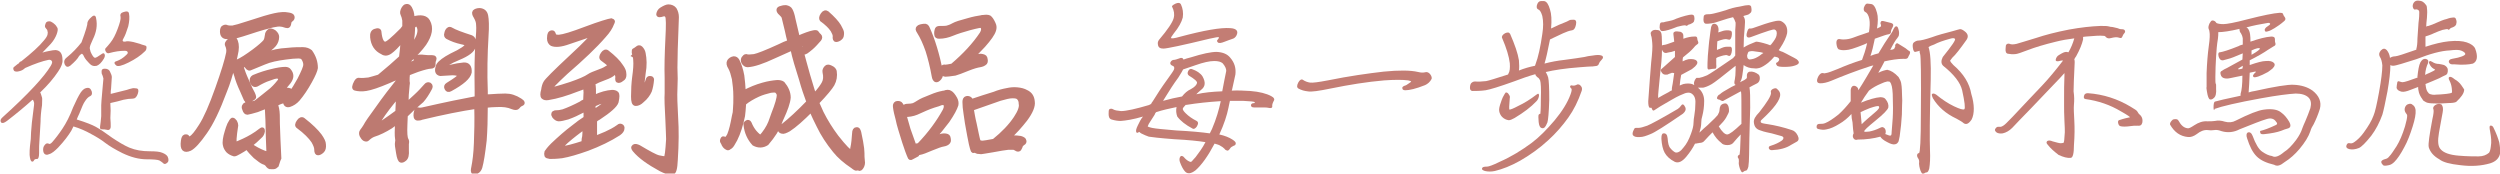 <?xml version="1.0" encoding="utf-8"?>
<!-- Generator: Adobe Illustrator 23.1.0, SVG Export Plug-In . SVG Version: 6.00 Build 0)  -->
<svg version="1.1" id="圖層_1" xmlns="http://www.w3.org/2000/svg" xmlns:xlink="http://www.w3.org/1999/xlink" x="0px" y="0px"
	 viewBox="0 0 684.2 47.5" style="enable-background:new 0 0 684.2 47.5;" xml:space="preserve">
<style type="text/css">
	.st0{fill:#C37D74;}
	.st1{fill:#BD7A71;stroke:#BD7A71;stroke-miterlimit:10;}
</style>
<g>
	<path class="st0" d="M14.1,16.6c-0.2-0.2-0.5-0.3-0.9-0.2c-1.5,0.3-3.6,1-6.3,2.2c-0.2,0.1-0.3,0.3-0.5,0.4c-0.4,0.3-1,0.5-1.7,0.6
		c-0.5,0-0.8-0.1-0.9-0.3c-0.3-0.5-0.2-0.9,0.2-1.1c0.4-0.3,0.8-0.7,1.2-0.9c0.1-0.3,0.3-0.4,0.5-0.5c0,0,0.1,0,0.1,0
		c2.9-2.3,5-4.2,6.2-5.7c0.6-0.7,0.9-1.2,1-1.6c0.1-0.4,0.1-0.8,0-0.9C13,8.2,12.8,8,12.6,7.8c-0.2-0.2-0.3-0.4-0.3-0.7
		c0-0.2,0.1-0.4,0.2-0.7s0.3-0.4,0.5-0.5c0.3-0.1,0.6-0.1,0.9,0c0.3,0.2,0.6,0.3,0.9,0.6c0.4,0.3,0.7,0.7,0.9,1.1
		c0.2,0.3,0.1,1-0.2,1.8c-0.3,0.8-0.8,1.7-1.6,2.6c-0.8,0.8-1.5,1.6-2.3,2.4c0.6-0.2,1.1-0.3,1.6-0.4c0.9-0.2,1.6-0.3,2-0.3
		c1.3,0.1,1.9,1,1.9,2.7c0.1,0.8-0.3,1.9-1.2,3.2c-1.2,1.8-2.8,3.7-4.9,5.7c0.2,0.3,0.3,0.8,0.5,1.4c0.1,0.3,0,1.1,0,2.1
		c-0.3,1.9-0.4,3.4-0.4,4.5c-0.1,2.1-0.2,3.8-0.3,5.1c-0.1,1.3-0.1,2-0.1,2.3c0,0.3,0,0.7,0,1.2c0,1-0.2,1.6-0.5,1.6
		c-0.5,0-0.8,0.1-0.9,0.4c-0.2,0.3-0.3,0.4-0.6,0.3c-0.3-0.1-0.5-0.7-0.6-1.8c0-0.8,0-1.6,0.1-2.4c0.2-1.4,0.3-2.6,0.3-3.8
		c0.1-1.7,0.3-3.5,0.6-5.7c0.2-1.4,0.3-2.3,0.2-2.5c-0.1-0.4-0.2-0.6-0.4-0.7c-2,1.8-4.4,3.8-7,5.8c-0.8,0.6-1.3,0.7-1.6,0.4
		c-0.3-0.4-0.2-0.9,0.4-1.4C7.8,25.7,12.2,20.9,13.9,18C14.3,17.3,14.4,16.9,14.1,16.6z M22.1,25.3c0.5-0.7,1-1.1,1.5-1.2
		c0.8-0.2,1.2,0.1,1.5,0.9c0.2,0.7,0,1.1-0.4,1.3c-0.5,0.2-1,0.7-1.5,1.5c-0.3,0.4-0.8,1.5-1.5,3.3c-0.3,0.6-0.5,1.1-0.7,1.6
		c2.6,0.8,4.3,1.5,5.2,2c1.1,0.6,2.6,1.6,4.5,3c1.8,1.2,3.3,2.1,4.7,2.7c1.7,0.7,3.5,1,5.6,1c1.6,0,2.7,0.1,3.4,0.4
		c0.8,0.3,1.3,0.7,1.5,1.1c0.3,0.7,0.3,1.3-0.1,1.6c-0.4,0.4-0.8,0.5-1.1,0.2c-0.4-0.4-0.8-0.6-1.1-0.8c-0.5-0.2-1.6-0.3-3.4-0.3
		c-2.2,0-4.4-0.6-6.7-1.7c-2-1-3.5-1.9-4.7-2.8c-1-0.8-2.3-1.6-3.8-2.4c-1.6-0.9-3.2-1.6-4.9-2.1c-0.2,0.4-0.4,0.8-0.6,1.2
		c-0.8,1.3-1.9,2.8-3.6,4.6c-0.9,0.9-1.7,1.6-2.5,1.8c-0.4,0.2-0.8,0.2-1.1,0c-0.3-0.2-0.5-0.6-0.5-1.3c0-0.7,0.3-1.1,0.7-1.5
		c0.3-0.2,0.5-0.2,0.8-0.1c0.2,0.2,0.5,0.1,0.9-0.3c0.9-1,1.9-2.3,2.9-3.8c1-1.5,2-3.4,2.9-5.8C20.8,27.6,21.5,26.2,22.1,25.3z
		 M25,4.7C25.7,4,26.2,4.2,26.3,5c0.4,1.9,0.1,3.8-0.9,5.8c-0.5,1.1-0.8,1.8-0.8,2.1c-0.1,0.2,0,0.6,0.2,1.3
		c0.4,0.9,0.8,1.5,1.1,1.6c0.3,0.1,0.9-0.3,1.9-1c0.4-0.3,0.7-0.3,0.8,0c0.2,0.3,0.1,0.8-0.2,1.3c-0.6,1-1.2,1.6-1.9,1.9
		c-0.8,0.2-1.5,0-2.1-0.7c-0.6-0.6-1.1-1.2-1.4-1.8c-0.2-0.5-0.4-0.7-0.6-0.8c-0.2,0.1-0.5,0.3-0.8,0.7c-0.3,0.6-1.1,1.5-2.4,2.6
		c-0.6,0.4-1,0.4-1.4-0.2c-0.4-0.8-0.3-1.5,0.5-2.1c1.6-1.3,2.9-2.7,4-4.1c1.2-3.2,1.7-5,1.6-5.3C24,5.8,24.3,5.3,25,4.7z
		 M30.3,34.6c0,0.4-0.1,0.7-0.4,0.9c-0.2,0.1-0.5,0.1-0.8,0c-0.3-0.1-0.7-0.1-1.2-0.1c-0.5,0-0.6-0.3-0.5-0.9
		c0.1-0.6,0.2-1.5,0.3-2.7c0-1.3,0-2.3,0-3c0-0.4,0.1-1.7,0.3-3.9c0.2-2,0.3-3.2,0.3-3.4c-0.1-0.4-0.2-0.8-0.3-1
		c-0.2-0.3-0.2-0.6-0.2-1c0-0.5,0.3-0.7,0.9-0.7c0.7,0,1.2,0.3,1.4,0.8c0.3,0.6,0.5,1.1,0.5,1.5c0,0.4-0.1,1.5-0.2,3.1
		c-0.1,0.5-0.1,1-0.1,1.5c2-0.5,3.5-0.9,4.4-1.1c0.5-0.2,1-0.3,1.4-0.4c0.3-0.1,0.7-0.1,1.3,0c0.5,0.1,0.6,0.6,0.3,1.5
		c-0.3,0.9-0.8,1.3-1.4,1.3c-0.8,0-1.6,0.1-2.5,0.3c-1,0.3-2.2,0.6-3.6,0.9c0,0.1,0,0.2,0,0.2c0.1,1.2,0.1,2.5,0,3.9
		C30.3,33.3,30.3,34.1,30.3,34.6z M33.8,3.3c0.9-0.3,1.4-0.2,1.5,0.4c0.2,1,0.1,2.2-0.2,3.5c-0.5,1.6-0.9,2.6-1.2,3.1
		c-0.3,0.5-0.4,0.8-0.3,0.9c0.1,0.2,0.3,0.2,0.6,0.2c0.6-0.2,1.3-0.1,2.3,0.1c0.8,0.2,1.4,0.4,1.8,0.5c0.3,0.1,0.7,0.3,1.2,0.4
		c0.4,0.1,0.6,0.2,0.6,0.5c0,0.5-0.1,0.9-0.5,1.2c-1.1,1.1-2.6,2.1-4.4,3c-1.8,0.9-3,1.2-3.4,0.8c-0.7-0.6-0.6-1,0.2-1.2
		c0.8-0.3,1.7-0.8,2.6-1.7c0.3-0.3,0.5-0.5,0.3-0.8c-0.1-0.2-0.3-0.3-0.8-0.3c-1.3,0-2.6,0.2-4.1,0.6c-0.5,0.2-0.8,0-1-0.3
		c-0.3-0.5-0.3-0.9,0-1.1c0.3-0.3,0.7-0.8,1.2-1.4c0.8-1,1.4-2.2,2-3.8c0.6-1.6,0.9-2.7,0.8-3.3C32.8,3.9,33.1,3.5,33.8,3.3z"/>
	<path class="st1" d="M75.8,45.3c-0.3,0.3-0.6,0.5-0.9,0.5c-0.3,0-0.6,0-0.8,0c-0.3,0.1-0.7-0.2-1.1-0.8c-0.2-0.2-0.5-0.4-0.9-0.5
		c-0.5-0.2-1.2-0.7-2.3-1.6c-0.8-0.8-1.6-1.6-2.2-2.5c-0.7,0.5-1.4,0.9-2.1,1.3c-0.7,0.4-1.1,0.6-1.4,0.6c-0.7-0.2-1.3-0.5-1.8-1
		c-0.4-0.5-0.7-1-0.8-1.6c-0.2-0.8,0-2.1,0.5-3.7c0.2-0.7,0.4-1.3,0.7-2c0.4-0.8,0.7-1.2,0.9-1.3c0.3,0,0.5,0.2,0.8,0.6
		c0.2,0.4,0.3,0.7,0.3,1c-0.5,3.2-0.6,4.9-0.3,5c0.3,0,1-0.3,2.3-0.9c1.5-0.7,3.1-1.6,4.6-2.8c0.5-0.4,0.7-0.3,0.7,0.3
		c-0.1,0.6-0.3,1.1-0.8,1.5c-0.8,0.8-1.7,1.6-2.6,2.3c1.1,0.8,2.4,1.5,3.7,2c0.5,0.2,0.8,0.2,1,0.1c0.1,0,0.1-0.1,0.1-0.3
		c-0.1-2.8-0.2-4.9-0.2-6.3c0-1.4-0.1-3.2-0.2-5.2c0-0.3-0.1-0.5-0.3-0.7c-1,0.4-1.8,0.7-2.3,0.9c-1.3,0.4-2.2,0.6-2.7,0.7
		c-0.4,0-0.7-0.3-0.9-1c-0.2-0.4-0.2-0.8,0-1c0.1-0.3,0.4-0.4,0.8-0.4c0.4,0,1.1-0.2,2.3-0.5c1.6-1.2,3-2.4,4.4-3.5
		c1.1-1,1.8-1.9,2.2-2.4c0.2-0.3,0.1-0.6-0.2-1c0-0.1-0.2-0.1-0.4-0.1c-0.5,0-1.2,0.2-2.2,0.6c-1,0.3-2.2,0.9-3.4,1.6
		c-0.7,0.3-1.1,0-1.4-0.8c-0.2-0.7,0-1.1,0.5-1.4c1.9-0.8,3.6-1.3,4.9-1.6c1.6-0.4,2.8-0.6,3.8-0.6c0.5,0,0.9,0.2,1.1,0.5
		c0.8,1,0.8,2-0.1,3.2c-0.6,0.8-1.3,1.6-2.2,2.4c0.6-0.3,1.1-0.4,1.5-0.4c0.8,0,1.2,0.2,1.3,0.5c0,0.1,0,0.1,0,0.2
		c0.6-0.7,1.3-1.9,2.2-3.5c1-2,1.6-3.3,1.6-4c0-0.6-0.2-1.2-0.7-1.9c-0.3-0.2-0.7-0.3-1.1-0.3c-0.9,0-2.1,0.1-3.5,0.3
		c-2.3,0.3-4.3,0.7-5.9,1.4c-1.4,0.6-2.7,1.1-3.9,1.6c-0.4,0.1-0.8-0.2-1.2-1.1c-0.4,0.2-0.8,0.4-1.1,0.5c0,0,0.1,0.1,0.1,0.2
		c0.3,0.9,0.7,2.1,1.4,3.6c0.8,1.9,1.4,3.1,1.7,3.6c0.3,0.7,0.4,1.1,0.2,1.2c-0.5,0.3-1,0.6-1.4,1c-0.3,0.3-0.5,0.2-0.6-0.2
		c-0.1-0.2-0.2-0.3-0.3-0.4c-0.1-0.2-0.4-0.9-1-2.3c-0.8-1.7-1.3-3.1-1.6-4.2c-0.3-0.8-0.5-1.6-0.7-2.2c-0.1-0.1-0.1-0.1-0.2-0.1
		c-0.5,2.1-1.2,4.4-2.1,6.6c-1.9,5.1-3.7,8.8-5.4,11.2c-1.8,2.6-3.2,4.1-4.2,4.6c-1.6,0.7-2.3,0-2-2.2c0.1-0.8,0.3-1.2,0.6-1.3
		c0.5-0.1,0.7,0,0.8,0.3c0.1,0.3,0.4,0.4,0.8,0.1c0.6-0.3,1.5-1.4,2.7-3.3c1.3-2,2.8-5.4,4.5-10.2c1.6-4.5,2.6-7.7,3-9.8
		c0.1-0.7,0-1.4-0.3-2c-0.2-0.4,0-0.9,0.8-1.5c0.6-0.5,1.1-0.6,1.4-0.2c0.5,0.7,0.7,1.8,0.5,3.2c-0.2,1-0.4,2.1-0.7,3.3
		c0.2-0.1,0.3-0.2,0.6-0.3c1.4-0.6,2.9-1.6,4.8-3c1.6-1.2,2.6-2.1,3-2.6c0.3-0.4,0.4-1,0.5-1.7c0-0.5,0.3-0.9,0.7-1.2
		c0.3-0.2,0.8-0.1,1.4,0.3c0.6,0.5,0.8,1,0.8,1.4c0,0.8-0.3,1.6-0.8,2.2c-0.5,0.6-1.7,1.6-3.7,3c0.3-0.2,0.7-0.3,1.1-0.4
		c2-0.8,4-1.2,6.1-1.3c1.8-0.2,3.2-0.2,4.3-0.2c0.9,0,1.6,0.3,2.1,0.7c1,1.4,1.5,2.9,1.5,4.5c-0.1,0.7-0.6,1.9-1.6,3.7
		c-1.1,2-2.2,3.6-3.3,4.9c-0.7,0.8-1.5,1.3-2.4,1.6c-0.8,0.2-1.2-0.2-1.3-1.1c-0.7,0.1-1.5,0.4-2.4,0.9c0.2,0.3,0.3,0.7,0.4,1.2
		c0.2,0.9,0.2,2.2,0.2,4.1c0.1,2.6,0.2,5.8,0.4,9.4C76.1,44.1,76,44.8,75.8,45.3z M63.6,7.5c0.6-0.1,2.1-0.5,4.5-1.3
		c3.3-1.1,5.7-1.8,7.1-2.1c1.4-0.3,2.7-0.4,3.6-0.2C79.6,4,80,4.2,80.1,4.5c0.1,0.4,0,0.7-0.3,0.9c-0.4,0.3-0.6,0.6-0.6,1.1
		c-0.1,0.5-0.3,0.7-0.5,0.7c-0.3,0-0.6-0.1-0.9-0.2c-0.3-0.1-0.6-0.2-0.9-0.2c-0.5-0.1-1.2,0-2.2,0.2c-1.3,0.3-3.5,0.9-6.5,1.9
		c-2.7,0.9-4.3,1.3-4.7,1.3c-0.4,0-0.9,0-1.6,0c-0.8-0.1-1.2-0.6-1.2-1.6c0-0.7,0.2-1.1,0.5-1.2c0.4-0.2,0.7-0.2,1,0
		C62.6,7.5,63.1,7.5,63.6,7.5z M81.7,33.2c0.4-0.6,0.9-0.8,1.3-0.5c2.2,1.7,3.7,3.2,4.6,4.4c0.7,1,1.1,1.8,1.1,2.4
		c0.1,0.9-0.1,1.5-0.4,1.8C87.8,41.8,87.4,42,87,42c-0.3,0-0.5-0.3-0.5-1.1c0-0.6-0.3-1.3-0.8-2.2c-0.8-1.2-2.2-2.6-4.1-4
		C81.1,34.4,81.2,33.9,81.7,33.2z"/>
	<path class="st1" d="M109.3,21.5c0-0.2,0-0.3,0-0.4c-1.3,0.5-2.3,0.9-2.9,1.2c-2.8,1.2-4.9,1.9-6.2,2.1c-1.2,0.2-2.2,0.1-3-0.1
		c-0.5-0.1-0.4-0.8,0.2-1.9c0.3-0.5,0.6-0.7,0.9-0.6c0.8,0.1,1.6,0,2.6-0.1c0.8-0.2,1.8-0.5,2.8-0.8c2.4-2,4.4-3.7,6-5.2
		c0.1-0.6,0.1-1.2,0.2-1.7c0.1-1.3,0.2-2.3,0.3-3.2c-1.4,1.8-2.6,2.9-3.3,3.4c-0.8,0.6-1.6,0.7-2.3,0.2c-1.7-0.8-2.6-2.2-2.8-4.2
		c-0.1-1,0.2-1.6,0.8-1.8c0.8-0.3,1.3-0.2,1.3,0.4c0.2,2,0.7,3.1,1.5,3.1c0.5,0.1,2-1.2,4.6-3.8c0.2-0.3,0.4-0.5,0.6-0.8
		c0-0.8,0-1.4,0-1.7c-0.1-0.7-0.3-1.3-0.5-1.7c-0.2-0.4-0.1-0.9,0.2-1.5c0.3-0.5,0.6-0.8,0.9-0.8c0.6-0.1,1,0.3,1.3,1.1
		c0.3,0.6,0.4,1.4,0.5,2.3c0,0,0.1,0,0.1,0c2.1-0.6,3.5-0.3,4.1,0.8c1,1.8,0.6,3.8-1,6.2c-1,1.4-2.4,2.9-4.3,4.7c0,0.3,0,0.6,0,0.9
		c0.3-0.2,0.7-0.3,1.1-0.4c0.5-0.2,0.8-0.4,0.7-0.8c-0.1-0.4,0.1-0.7,0.5-0.8c0.4-0.2,1.1-0.2,1.8-0.1c0.7,0.1,1.4,0.1,2.3,0.1
		c0.6,0,0.8,0.3,0.6,0.8c-0.2,0.4-0.2,0.8-0.2,1.1c0.1,0.5-0.2,0.8-0.8,0.8c-0.6,0-1.8,0.3-3.6,0.9c-1,0.4-1.9,0.7-2.6,1
		c-0.1,0.7-0.1,1.3-0.1,2c0,0,0,0.1,0,0.1c0.1,0.3,0.1,0.7,0,1.1c-0.2,1.7-0.3,3.4-0.3,5.1c0.8-0.7,1.6-1.5,2.4-2.2
		c1.1-1,2-2,2.8-2.9c0.3-0.4,0.7-0.5,1.1-0.3c0.4,0.3,0.4,0.7,0.1,1.2c-0.7,1.3-1.4,2.4-2.2,3.3c-1.8,1.5-3.2,2.8-4.4,4
		c0,0.8-0.1,1.7-0.1,2.5c-0.1,2.3,0,3.6,0.3,4.1c0.2,0.3,0.2,0.7,0.1,1.2c0,0.4,0,1,0,1.6c0.1,1.4-0.1,2.2-0.6,2.6
		c-0.5,0.4-0.8,0.5-1.1,0.4c-0.3-0.1-0.6-0.8-0.8-2.1c-0.3-1.6-0.4-2.5-0.3-2.9c0.1-0.4,0.1-0.8,0-1.2c-0.1-0.6-0.1-2,0-4.3
		c-0.7,0.5-1.2,0.9-1.6,1.2c-1.6,1-3.2,1.8-4.8,2.3c-0.5,0.2-1.1,0.6-1.6,1.1c-0.2,0.2-0.5,0.2-0.9,0c-0.3-0.2-0.6-0.6-0.8-1
		c-0.2-0.5-0.2-0.9,0.1-1.3c0.3-0.4,0.6-0.8,0.9-1.3c0.4-0.8,1.5-2.4,3.2-4.7c2.1-3,4.2-5.7,6.2-8.2
		C109.2,21.6,109.3,21.6,109.3,21.5z M108.9,26.3c-1.9,2.2-3.6,4.4-5,6.6c-0.3,0.4-0.3,0.7-0.2,0.8c0.1,0.1,0.5,0,1.2-0.4
		c1.3-0.9,2.6-1.8,3.8-2.7c0,0,0-0.1,0-0.1C108.8,29.1,108.8,27.7,108.9,26.3z M112.7,11.5c-0.1,0.5-0.2,0.9-0.2,1.4
		c0.4-0.5,0.7-0.9,0.9-1.2c1.1-1.6,1.5-2.9,1.3-3.9c-0.2-0.7-0.4-1-0.8-1c-0.3,0-0.5,0.2-0.8,0.5C113.1,8.6,113,10,112.7,11.5z
		 M114.2,32.5c-0.5-0.1-0.6-0.6-0.5-1.5c0.1-0.8,0.4-1.2,0.8-1.1c0.3,0.1,0.7,0.1,1.1,0c6.6-1.5,11.5-2.5,14.8-3.1
		c0-0.7,0-1.4,0-2.1c-0.1-5.7,0-10,0.2-12.8c0.2-2.5,0.3-4.2,0.2-5.1c0-0.8-0.3-1.5-0.7-2.2c-0.4-0.6-0.5-1.1-0.3-1.4
		c0.3-0.3,0.8-0.5,1.5-0.5c1,0.1,1.6,0.6,1.8,1.6c0.2,1,0.3,2.8,0.1,5.6c-0.3,5-0.4,10.1-0.2,15.1c0,0.4,0,0.9,0,1.4
		c0.4-0.1,0.7-0.1,1-0.1c1.5-0.1,3-0.2,4.3-0.2c1.4,0,2.7,0.4,4.1,1.3c0.8,0.5,0.9,0.9,0.4,1.1c-0.5,0.2-0.8,0.5-1,0.8
		c-0.3,0.4-0.8,0.4-1.6,0.1c-1.1-0.5-2.5-0.7-4.3-0.6c-0.9,0-1.9,0.1-2.9,0.2c0,3.5-0.1,6.7-0.3,9.4c-0.4,3.5-0.8,6-1.2,7.4
		c-0.2,0.6-0.5,1-0.9,1.2c-0.4,0.3-0.8,0.3-1,0.2c-0.3-0.1-0.3-0.6-0.1-1.5c0.3-1.5,0.6-3.7,0.7-6.6c0.1-2.7,0.2-6,0.1-9.8
		c-4.1,0.6-9.1,1.6-14.9,3C115,32.5,114.6,32.5,114.2,32.5z M128.9,10.1c0.8,0.3,1.1,1.1,0.8,2.6c-0.2,1.1-1.6,2.2-4.3,3.3
		c-2.4,1-3.6,1.8-3.6,2.2c0.1,0.2,0.6,0.2,1.6,0c1.2-0.3,2.4-0.5,3.5-0.6c1.2-0.1,1.8,0.7,1.7,2.2c-0.3,1.4-2,2.9-5.3,4.7
		c-0.5,0.3-0.9,0.2-1.1-0.2c-0.3-0.5-0.2-0.9,0.3-1.2c2.3-1.4,3.3-2.2,3.3-2.5c-0.3-0.3-1-0.5-2-0.5c-1.8,0.1-2.9,0.2-3.3,0.2
		c-1-0.2-1.2-1-0.6-2.5c0.5-0.8,1.7-1.7,3.6-2.7c2.8-1.3,4.2-2.3,4.2-2.8c0-0.3-0.5-0.5-1.5-0.7c-1.3-0.3-2.5-0.7-3.8-1.4
		c-0.3-0.2-0.5-0.5-0.3-1.1c0.1-0.5,0.3-0.9,0.6-1.1c0.2-0.2,0.5-0.2,0.8,0C124.5,8.6,126.4,9.3,128.9,10.1z"/>
	<path class="st1" d="M150.8,24.3c0.2,0.2,2-0.3,5.4-1.4c2.3-0.8,4-1.5,5-2.2c0.4-0.3,1.4-0.7,3-1.3c0.9-0.3,1.6-0.7,2.2-1.1
		c0.2-0.2,0.3-0.3,0.5-0.4c-0.6-0.6-1.3-1.1-2.1-1.7c-0.4-0.3-0.4-0.8,0.1-1.5c0.4-0.6,0.9-0.8,1.3-0.5c1.8,1.4,3.1,2.7,3.8,3.8
		c0.6,0.8,0.9,1.5,0.9,2c0.1,0.7,0,1.2-0.3,1.5c-0.5,0.4-0.9,0.7-1.3,0.7c-0.4,0-0.5-0.3-0.4-1.1c0-0.5-0.2-1-0.7-1.6
		c0,0.3-0.1,0.5-0.2,0.6c-0.5,0.5-1.3,0.9-2.4,1.3c-1.4,0.5-2.5,1-3.2,1.4c0.1,0.4,0.2,1,0.2,1.6c0,0.6,0,1.3,0,2.1
		c1.9-0.9,3.5-1.3,4.9-1.4c0.5,0,1,0.1,1.3,0.4c0.3,0.3,0.3,1,0,2.4c-0.3,1-2,2.5-4.9,4.4c-0.4,0.2-0.7,0.4-1,0.7c0,2.6,0,4.1,0,4.3
		c0,0.2,0,0.3,0,0.3c0,0.1,0,0.1,0,0.1c0.9-0.4,1.9-0.8,2.9-1.2c1.1-0.5,2.3-1.1,3.4-1.9c0.3-0.3,0.6-0.3,0.8-0.2
		c0.3,0.1,0.5,0.4,0.4,0.8c0,0.4-0.3,0.9-1,1.4c-2.5,1.6-5.4,3-8.6,4.2c-2.8,1-5.2,1.7-7,2c-1.6,0.2-2.7,0.2-3.3,0.2
		c-0.6-0.1-0.9-0.2-1-0.4c-0.1-0.3-0.1-0.7,0-1c0.2-0.3,0.7-1,1.7-2c1.9-1.8,3.7-3.4,5.7-4.9c1.1-0.9,2.2-1.7,3.3-2.4
		c0-0.3,0-0.5,0-0.8c0-0.6,0-1.1,0-1.5c-0.3,0.2-0.5,0.3-0.8,0.4c-1.3,0.7-2.6,1.3-4,1.8c-1.1,0.3-1.9,0.5-2.5,0.5
		c-0.4,0-0.9-0.3-1.3-0.8c-0.2-0.3-0.3-0.6-0.2-0.8c0-0.2,0.2-0.3,0.5-0.4c0.8,0,1.5-0.1,2.2-0.3c1.4-0.5,3-1.2,4.9-2.2
		c0.3-0.3,0.7-0.4,1.1-0.6c0-0.9,0.1-1.7,0.1-2.3c0-0.8-0.1-1.2-0.2-1.5c-0.6,0.3-1.3,0.5-2.1,0.8c-2.8,1.1-5.4,1.9-7.9,2.3
		c-0.6,0.1-1.1,0-1.4-0.3c-0.3-0.3-0.3-1,0-2c0.1-0.8,0.3-1.5,0.6-2c0.3-0.6,2.7-3,7.1-7.1c4.1-3.8,6-5.8,5.7-6
		c-0.1,0-2.2,0.7-6.3,2.1c-2.2,0.8-3.7,0.9-4.7,0.5c-0.5-0.3-0.8-0.8-0.8-1.6c0-0.7,0.1-1.1,0.2-1.3c0.2-0.3,0.4-0.4,0.7-0.4
		c0.3,0,0.4,0.2,0.5,0.5c0.1,0.3,0.2,0.5,0.4,0.6c0.3,0.1,0.6,0.1,1,0.1c1.2-0.1,3.5-0.8,7.2-2.2c4-1.5,6.4-2.2,7.1-2.3
		c0.3,0.1,0.5,0.2,0.5,0.4c0,0.1-0.1,0.3-0.2,0.5c-0.4,1.1-1.1,2.2-2.2,3.4c-2.5,2.9-6,6.2-10.4,10
		C151.9,22.7,150.5,24.1,150.8,24.3z M159.9,36.4c0-0.5,0-1,0-1.5c-1.6,1.2-3.2,2.4-4.8,3.8c-1,0.9-1.4,1.4-1.3,1.6
		c0.3,0.3,1.6,0,4-0.7c0.6-0.2,1.2-0.4,1.9-0.6c-0.1-0.3,0-0.7,0-1C159.8,37.6,159.9,37.1,159.9,36.4z M162.5,30.5
		c2.3-1.5,3.3-2.3,3.2-2.5c-0.4-0.3-1.3-0.2-2.7,0.5c-0.2,0.1-0.4,0.2-0.5,0.3C162.5,29.3,162.5,29.9,162.5,30.5z M181.5,4
		c-0.9,0.3-1.4,0.3-1.4-0.1c0.1-0.6,0.4-1.1,0.9-1.4c0.8-0.5,1.5-0.8,1.9-0.8c0.8,0,1.4,0.3,1.8,0.8c0.4,0.7,0.6,1.4,0.6,2.2
		c-0.3,7.1-0.4,11.7-0.4,13.8c0.1,2.1,0.1,4.1,0,5.9c-0.1,1.7,0,4.4,0.2,7.9c0.2,3.1,0.2,6.9-0.1,11.5c-0.1,2.3-0.4,3.5-1,3.5
		c-1,0.1-2-0.3-3.2-0.9c-3.3-1.8-5.7-3.5-7.2-5.3c-0.4-0.5-0.5-0.8-0.1-1.1c0.3-0.2,0.8-0.1,1.4,0.2c2.7,1.6,4.5,2.6,5.4,2.8
		c0.9,0.2,1.5,0.3,1.8,0.2c0.3-0.1,0.5-1.8,0.7-5.1c0-0.8-0.1-2.5-0.2-5.2c-0.2-3.5-0.3-6-0.2-7.4c0-1.7,0-3.1,0-4.1
		c-0.1-3,0-6.6,0.2-10.7c0.2-3.8,0.2-5.9-0.1-6.3C182.3,4,181.9,3.9,181.5,4z M173.4,14.4c0-0.4,0-0.7,0.1-0.7
		c0.3-0.1,0.5-0.3,0.8-0.5c0.4-0.4,0.8-0.4,1.1-0.1c0.4,0.4,0.7,0.9,0.8,1.5c0.3,1.5,0.4,3.3,0,5.5c-0.2,1.6-0.3,2.7-0.4,3.4
		c0,0.5,0,0.7,0.1,0.8c0,0,0.1-0.1,0.2-0.2c0.2-0.2,0.4-0.5,0.6-0.9c0.3-0.6,0.4-1,0.5-1.3c0.1-0.4,0.3-0.6,0.6-0.6
		c0.5,0,0.7,0.1,0.7,0.5c-0.1,1.2-0.3,2.2-0.6,3.1c-0.4,0.9-1.1,1.9-2.1,2.7c-0.6,0.6-1.2,0.9-1.8,0.9c-0.6,0-0.8-0.7-0.8-2.1
		c0-1.9,0.1-3.6,0.3-5.2c0.3-2.1,0.4-3.6,0.3-4.7c0-0.8-0.2-1.2-0.4-1.3C173.6,15,173.5,14.7,173.4,14.4z"/>
	<path class="st1" d="M200,40.2c-0.3,0.2-0.5,0.3-0.6,0.4c-0.2,0.1-0.4,0-0.7-0.2c-0.4-0.3-0.6-0.6-0.7-0.8
		c-0.1-0.3-0.2-0.5-0.4-0.8c-0.1-0.2-0.1-0.4,0.1-0.8c0.1-0.2,0.3-0.3,0.5-0.1c0.2,0.1,0.4,0.1,0.7-0.1c0.2-0.2,0.4-0.5,0.6-0.9
		c0.5-1.2,0.9-2.9,1.3-5.1c0.2-0.7,0.3-1.3,0.3-2c0.1-1,0.1-2.1,0.1-3.4c0-1.9-0.2-3.4-0.4-4.8c-0.3-1.3-0.6-2.3-1-3
		c-0.5-0.8-0.6-1.4-0.3-1.9c0.3-0.4,0.7-0.7,1.3-0.8c0.5,0,0.8,0.2,1.1,0.7c0.5,1,1,2.4,1.3,4.1c0.2,1.4,0.3,2.8,0.4,4.5
		c1.7-0.9,3.4-1.6,5.2-2.1c1.4-0.4,2.7-0.6,3.9-0.7c0.7,0,1.2,0.1,1.6,0.4c1,1.2,1.6,2.5,1.6,3.9c-0.1,1.4-0.8,3.3-1.9,5.7
		c-0.2,0.3-0.3,0.8-0.5,1.2c-0.6,1.7-1.8,3.6-3.6,5.7c-1.1,0.7-2.3,0.8-3.6,0.1c-1.3-1.4-2.1-3.2-2.3-5.1c-0.1-0.4,0-0.7,0.4-0.9
		c0.3-0.2,0.6-0.1,0.8,0.3c0.4,1,0.9,1.8,1.4,2.4c0.7,0.8,1.2,1.2,1.5,1.3c0.2-0.1,0.4-0.3,0.8-0.8c1.1-1.4,1.8-2.8,2.2-4.1
		c0.1-0.3,0.3-0.8,0.5-1.4c1-2.5,1.5-4.3,1.5-5.2c-0.1-0.3-0.3-0.7-0.7-1c-0.3-0.1-0.8-0.1-1.5,0c-1.2,0.3-2.3,0.6-3.4,1.1
		c-1.5,0.7-2.7,1.4-3.8,2.3c-0.1,1.6-0.2,2.7-0.3,3.4c-0.5,2.5-1.2,4.7-2.1,6.5C200.7,39.3,200.3,40,200,40.2z M211.9,15.5
		c-3.2,1.5-5.6,2.3-7.3,2.4c-0.5,0-0.9-0.3-1.2-0.8c-0.2-0.4-0.2-0.8,0-1.2c0.3-0.4,0.5-0.6,0.8-0.6c0.5,0.2,1.2,0.1,2.2,0
		c1-0.2,3.3-1.1,6.8-2.7c1-0.5,1.9-0.9,2.8-1.2c-0.3-1.1-0.5-2.1-0.7-3c-0.5-2.1-0.8-3.4-0.9-3.7c-0.1-0.3-0.4-0.6-0.8-1
		c-0.4-0.3-0.6-0.7-0.6-1c0-0.3,0.3-0.5,0.8-0.6c0.6-0.2,1-0.2,1.3-0.2c0.6,0.1,1.1,0.4,1.3,0.8c0.3,0.5,0.6,1.4,0.8,2.5
		c0.4,1.8,0.8,3.5,1.2,5.1c1.8-0.8,3.2-1.3,4.2-1.5c0.5-0.1,0.9-0.1,1,0.1c0.2,0.3,0.4,0.6,0.7,0.8c0.3,0.3,0.3,0.7,0,1.1
		c-0.8,0.9-1.5,1.7-2.2,2.3c-0.6,0.5-1.1,0.9-1.4,1.1c-0.7,0.4-1.1,0.4-1.1-0.2c0-0.3,0.2-0.7,0.6-1.1c0.4-0.4,0.6-0.7,0.6-0.8
		c-0.1-0.2-0.4-0.2-1,0c-0.3,0.1-0.5,0.2-0.8,0.3c0.8,3,1.5,5.7,2.2,8.1c0.6,1.9,1.1,3.8,1.7,5.5c1.4-1.5,2.2-2.7,2.5-3.3
		c0.4-0.8,0.5-1.7,0.2-3c-0.1-0.4,0.1-0.9,0.5-1.3c0.3-0.3,0.7-0.3,1.3,0c0.7,0.3,1,0.7,1.1,1.1c0.2,1.3,0,2.5-0.6,3.6
		c-0.5,0.9-1.9,2.6-4.2,5c0.4,0.9,0.8,1.8,1.2,2.7c1.2,2.4,2.6,4.6,4.1,6.6c2.2,2.8,3.5,4.1,3.9,4c0.2,0,0.3-0.3,0.3-0.8
		c0.3-1.3,0.4-2.7,0.5-4.1c0-0.8,0.3-1.2,0.7-1.2c0.4-0.1,0.6,0.2,0.8,0.9c0.4,1.9,0.7,3.4,0.8,4.4c0.1,0.9,0.1,1.7,0.1,2.3
		c0,0.4,0.1,0.8,0.1,1.2c0.1,0.5,0,1.1-0.3,1.6c-0.3,0.5-0.6,0.7-0.9,0.5c-0.2-0.1-0.3-0.1-0.5,0c-0.2,0.1-0.6-0.1-1.2-0.6
		c-2.1-1.4-3.7-2.8-4.9-4.3c-1.8-2.2-3.3-4.5-4.4-6.8c-0.7-1.4-1.4-2.8-2-4.3c-2.4,2.4-4.4,4.2-6.1,5.3c-0.9,0.5-1.5,0.7-1.8,0.6
		c-0.5-0.1-0.7-0.3-0.8-0.7c0-0.3,0.3-0.6,1-1.1c1.9-1.5,4.2-3.6,6.9-6.4c-0.7-1.9-1.4-3.9-2-6.1c-1-3.2-1.9-6-2.4-8.5
		C215,14.1,213.4,14.8,211.9,15.5z M225.1,3.9c0.4-0.6,0.9-0.7,1.3-0.4c1.6,1.4,2.7,2.6,3.3,3.6c0.5,0.9,0.8,1.5,0.8,1.9
		c0,0.7-0.1,1.2-0.4,1.4c-0.4,0.4-0.9,0.6-1.3,0.6c-0.3,0-0.5-0.4-0.4-1.1c0-0.4-0.2-0.9-0.6-1.6c-0.6-0.9-1.6-1.9-3-2.9
		C224.6,5.1,224.6,4.6,225.1,3.9z"/>
	<path class="st1" d="M244.9,29.4c-0.1-0.6,0-1,0.4-1.2c0.4-0.1,0.8-0.1,1.1,0.1c0.3,0.3,0.6,0.7,0.7,1.3c0.3,1.4,0.9,3.3,1.6,5.8
		c0.7,1.9,1.2,3.4,1.6,4.5c0.2-0.1,0.5-0.1,0.9-0.2c0,0,0.1,0,0.2,0c3.1-3.2,5.4-6.4,7.1-9.5c0.4-0.8,0.4-1.4,0-1.9
		c-0.1-0.1-0.4-0.1-0.9,0c-0.4,0.2-1.1,0.4-2.1,0.7c-1.5,0.5-2.8,1.1-3.9,1.6c-1,0.5-2,0.8-3.2,0.9c-0.5,0-0.8-0.2-0.9-0.5
		c-0.2-0.6-0.1-1.2,0-1.7c0.1-0.3,0.4-0.4,0.9-0.4c0.7,0,1.2-0.1,1.6-0.2c0.4-0.2,0.8-0.4,1.4-0.8c0.6-0.4,1.7-0.9,3.3-1.5
		c1.4-0.6,2.5-0.9,3.1-1c0.3-0.1,0.4-0.1,0.6-0.1c0.7-0.3,1.3-0.3,1.7,0c0.4,0.2,0.9,0.8,1.4,1.7c0.3,0.6,0.4,1.1,0.3,1.7
		c-0.3,1-1.1,2.5-2.4,4.4c-1.3,1.7-2.6,3.3-3.9,4.8c1.3-0.6,2.3-0.9,2.8-0.9c0.8,0,1.2,0.2,1.3,0.5c0.2,0.7,0.2,1.2,0,1.4
		c-0.3,0.4-0.8,0.6-1.4,0.7c-0.7,0.1-1.7,0.5-3.2,1.1c-1.6,0.7-2.7,1.1-3.3,1.2c-0.3,0-0.4,0.1-0.6,0.2c0,0.2,0,0.3-0.1,0.3
		c-0.5,0.3-1,0.5-1.5,0.8c-0.3,0.2-0.5,0.1-0.6-0.2c-0.1-0.2-0.2-0.4-0.3-0.7c-0.1-0.2-0.5-1.3-1.2-3.4c-0.8-2.6-1.5-4.7-1.8-6.3
		C245.3,31.5,245,30.3,244.9,29.4z M251.3,7.5c0.3-0.3,0.8-0.4,1.6-0.5c0.5-0.1,0.9,0.2,1.1,0.8c1.4,3.1,2.6,7,3.6,11.9
		c0.1,0.6,0,1.2-0.4,1.7c-0.4,0.5-0.8,0.7-1.1,0.6c-0.3-0.2-0.5-0.5-0.6-1.1c-0.5-2.8-1.1-5.1-1.7-7c-0.7-2-1.5-3.8-2.4-5.2
		C251,8.1,251,7.8,251.3,7.5z M258.7,20.5c-0.4,0-0.7-0.3-0.8-1c-0.1-0.4-0.1-0.8,0-1c0.2-0.3,0.4-0.4,0.8-0.3
		c0.3,0,0.9-0.1,1.9-0.3c3.4-2.9,6-5.7,8-8.7c0.5-0.8,0.5-1.4,0.2-1.9c-0.1-0.2-0.5-0.2-1-0.1c-0.5,0.1-1.4,0.3-2.5,0.6
		c-1.8,0.5-3.4,1-4.6,1.5c-1.2,0.5-2.4,0.8-3.7,0.8c-0.5,0-0.8-0.2-0.8-0.6c-0.1-0.6,0-1.1,0.2-1.6c0.1-0.2,0.4-0.3,0.9-0.3
		c0.8,0,1.5,0,1.9-0.1c0.4-0.1,1-0.3,1.7-0.7c0.7-0.4,2-0.8,3.9-1.3c1.7-0.5,2.9-0.7,3.6-0.8c0.3-0.1,0.5-0.1,0.7-0.1
		c0.7-0.1,1.3-0.1,1.7,0.1c0.4,0.3,0.8,0.9,1.2,1.8c0.3,0.6,0.3,1.2,0.1,1.8c-0.3,1-1.3,2.4-2.9,4.2c-1.2,1.3-2.4,2.5-3.6,3.6
		c1.3-0.6,2.2-0.9,2.8-0.9c0.8,0.1,1.2,0.3,1.3,0.6c0.2,0.7,0.2,1.1,0,1.4c-0.4,0.4-0.9,0.6-1.5,0.7c-0.7,0.1-1.8,0.4-3.3,1
		c-1.7,0.7-2.8,1.1-3.5,1.3C260,20.4,259.2,20.5,258.7,20.5z M275.6,24.6c0.9-0.2,1.8-0.3,2.8-0.2c1,0.1,1.8,0.3,2.5,0.7
		c1.1,0.5,1.7,1.4,1.8,2.7c0.2,1.2-0.5,2.9-2,4.9c-1.4,1.8-2.9,3.5-4.6,5c0.3-0.1,0.5-0.1,0.8-0.1c1-0.1,1.8,0,2.4,0.1
		c0.7,0.2,1.1,0.5,1.1,0.8c0.1,0.3,0,0.6-0.4,0.8c-0.3,0.2-0.6,0.5-0.7,1c-0.2,0.4-0.3,0.7-0.6,0.7c-0.3,0-0.5-0.1-0.8-0.3
		c-0.2-0.1-0.3-0.2-0.6-0.2c-0.3,0-0.8,0-1.4,0c-0.8,0.1-2.3,0.3-4.3,0.7c-1.9,0.3-2.9,0.5-3.1,0.5c-0.3,0-0.6-0.1-1-0.1
		c-0.3-0.1-0.5-0.2-0.7-0.4c-0.1,0-0.1,0.1-0.1,0.1c-0.3,0.2-0.5,0.1-0.6-0.3c-0.1-0.2-0.1-0.4-0.2-0.6c-0.1-0.2-0.3-1.3-0.7-3.3
		c-0.5-2.5-0.8-4.5-1-6c-0.2-1.2-0.3-2.3-0.3-3.2c0-0.6,0.2-1,0.6-1.1c0.4-0.1,0.8,0,1.1,0.3c0.1,0.1,0.2,0.3,0.3,0.5
		c2.1-0.7,4.2-1.4,6.2-2C273.3,25.1,274.5,24.8,275.6,24.6z M266,29.8c0.2,1.1,0.4,2.5,0.8,4.1c0.5,2.3,0.8,4,1.1,4.9
		c0,0,0.1,0,0.1,0c0.2,0.1,0.5,0.2,0.9,0.2c0.4,0,1.4-0.2,3.1-0.5h0c2.5-2,4.5-4.1,5.9-6.2c1.2-1.8,1.6-3.1,1.4-3.9
		c0-0.7-0.2-1.2-0.6-1.6c-0.3-0.3-0.8-0.4-1.6-0.4c-0.9,0-2,0.3-3.4,0.7C271.7,27.8,269.1,28.7,266,29.8z"/>
	<path class="st0" d="M315,28.5c0.1-0.3,0.3-0.5,0.5-0.8c1.1-1.8,2.4-3.8,4-6c1.1-1.5,1.7-2.4,1.8-2.7c0.2-0.5,0-0.9-0.4-1
		c-0.5-0.2-0.7-0.5-0.6-0.9c0.2-0.4,0.4-0.6,0.8-0.7c0.5,0,1-0.2,1.6-0.4c0.6-0.3,1-0.2,1.2,0.3c0.5-0.2,1.2-0.4,2-0.6
		c3.2-1,5.5-1.5,7.1-1.5c1.7,0.1,2.9,0.6,3.7,1.6c1.2,1.4,1.6,2.9,1.4,4.6c-0.2,1-0.5,2.4-0.9,4.1c0,0.1-0.1,0.2-0.1,0.3
		c1.7-0.1,3.4,0,5.1,0.1c2.5,0.2,4.4,0.7,5.7,1.4c0.8,0.4,1,0.9,0.7,1.3c-0.3,0.6-0.5,1.1-0.4,1.5c0,0.4-0.3,0.6-1.1,0.4
		c-0.4-0.1-1.1-0.1-2.3-0.1c-0.7,0-1.2,0-1.6,0c-0.4,0-0.7-0.1-0.8-0.4c-0.1-0.3,0-0.5,0.3-0.7c0.2,0,0.3-0.1,0.6-0.1
		c0.1,0,0.1-0.1,0.1-0.2c0-0.2-1.1-0.3-3.2-0.4c-1.1,0-2.3,0-3.6,0c-0.2,0.8-0.3,1.5-0.4,1.9c-0.4,2-1.2,4.5-2.5,7.3
		c1.4,0.3,2.7,0.8,3.6,1.4c0.6,0.4,0.9,0.7,0.9,1c0,0.4-0.2,0.6-0.6,0.7c-0.4,0.2-0.8,0.4-1,0.8c-0.3,0.4-0.5,0.6-0.8,0.5
		c-0.3-0.1-0.5-0.2-0.7-0.5c-0.3-0.3-0.7-0.6-1.1-0.8c-0.4-0.3-1-0.4-1.6-0.6c-1.8,3.4-3.5,5.8-5.2,7.3c-1.3,1-2.3,1.1-3,0.2
		c-0.5-0.6-0.9-1.4-1.3-2.5c-0.2-0.6-0.1-1.1,0.1-1.4c0.2-0.3,0.5-0.3,0.9,0c0.6,0.7,1.1,1.1,1.6,1.3c0.3,0.2,0.6,0.1,0.8-0.2
		c0.2-0.2,0.5-0.6,0.9-1c0.9-1.2,1.9-2.5,2.7-4.1c-1.8-0.3-4.6-0.6-8.5-0.8c-4.1-0.3-6.4-0.6-7-0.7c-0.6-0.2-1.3-0.5-2.1-0.9
		c-0.3-0.2-0.4-0.3-0.5-0.4c-0.1,0-0.2,0.1-0.2,0.1c-0.3,0.2-0.5,0.2-0.6,0c-0.2-0.3-0.1-0.9,0.4-1.9c0.4-0.8,0.8-1.7,1.4-2.4
		c-2.7,0.8-4.7,1.1-6.1,1.2c-0.7,0-1.5-0.1-2.5-0.4c-0.6-0.2-0.8-0.7-0.8-1.5c0-0.6,0-1.1,0.2-1.3c0.3-0.2,0.7-0.2,1,0
		c0.5,0.3,1.2,0.4,2.2,0.5c1.4,0,4.1-0.6,7.8-1.7C314.6,28.6,314.8,28.5,315,28.5z M324.7,28.7c-0.1,0-0.2,0-0.2,0
		c-0.5,0.5-0.8,0.9-0.8,1.1c0,0.3,0.3,0.7,0.8,1.2c0.8,0.8,1.8,1.5,3,2.1c0.5,0.3,0.5,0.8,0,1.6c-0.4,0.5-0.8,0.7-1.1,0.5
		c-1.9-1-3.3-2.1-4.2-3.3c-0.3-0.8-0.4-1.7-0.2-2.6c-1.9,0.4-3.8,0.8-5.6,1.4c-0.2,0.2-0.3,0.4-0.4,0.7c-0.9,1.4-1.4,2.2-1.6,2.5
		c-0.1,0.2-0.2,0.4-0.3,0.7c0.3,0.2,0.8,0.3,1.2,0.4c0.9,0.2,3.1,0.4,6.6,0.7c4,0.2,7.1,0.5,9.2,0.8c0.2-0.4,0.4-0.8,0.6-1.2
		c1.2-2.8,1.9-5.3,2.4-7.6c-0.1,0-0.2,0-0.3,0C330.8,27.9,327.8,28.2,324.7,28.7z M321.7,1c0.7-0.3,1.2-0.3,1.5,0.2
		c0.5,1.1,0.7,2.3,0.5,3.6c-0.3,1.2-1.1,2.7-2.5,4.4c-0.5,0.7-0.8,1.1-0.7,1.2c0.1,0.2,0.9,0.1,2.3-0.3c6.7-1.8,11.3-2.6,13.9-2.4
		c1.7,0.1,2.3,0.8,1.7,2c-0.2,0.4-0.6,0.8-1,0.9c-0.8,0.3-1.5,0.5-2.2,0.8c-1,0.4-1.6,0.5-1.9,0.2c-0.3-0.3-0.3-0.5,0-0.8
		c0.2-0.2,0.3-0.4,0.3-0.6c-0.1-0.1-0.9,0-2.6,0.4c-7.4,1.8-11.7,2.7-12.6,2.7c-0.9,0-1.4-0.3-1.5-1.1c-0.1-0.5,0-0.9,0.3-1.3
		c2.4-2.8,3.7-4.8,4-5.9c0.3-1.1,0.1-2.1-0.4-3.1C320.6,1.7,320.9,1.4,321.7,1z M334.3,25c0,0,0.1,0,0.2,0c0.4-2.2,0.8-4.1,1.1-5.6
		c0-0.6-0.3-1.3-1-2.1c-0.5-0.4-1.2-0.6-2.3-0.6c-1.3,0-3,0.4-5,1.1c-1.5,0.5-2.6,0.9-3.5,1.2c-0.2,0.4-0.6,1.1-1.3,2.2
		c-1.4,1.9-2.4,3.5-3.2,4.8c-0.3,0.5-0.7,1.1-1,1.6c1.8-0.5,3.5-0.9,5.2-1.2c0.7-0.9,1.5-1.6,2.4-2c1.1-0.6,1.6-1.2,1.7-1.7
		c0.1-0.4-0.7-1.1-2.2-2c-0.4-0.3-0.5-0.7-0.2-1.3c0.3-0.5,0.6-0.6,1-0.5c1.4,0.5,2.4,1.2,2.9,2c0.9,1.6,0.8,2.8-0.4,3.7
		c-0.5,0.4-0.9,0.8-1.3,1.2C329.6,25.3,331.8,25.1,334.3,25z"/>
	<path class="st0" d="M358.5,22.6c0.7,0.1,2.3-0.1,4.9-0.6c5.9-1.2,11-1.9,15.3-2.4c4.1-0.4,7.3-0.4,9.4,0.1
		c0.8,0.2,1.4,0.2,1.8,0.1c0.6-0.2,1.1,0,1.5,0.5c0.4,0.5,0.5,1,0.4,1.3c-0.4,0.8-1.1,1.4-1.8,1.7c-2.5,1-4.3,1.4-5.4,1.4
		c-0.5,0-0.8-0.2-0.8-0.5c-0.1-0.3,0.1-0.5,0.5-0.7c0.4-0.1,0.8-0.3,1.3-0.7c0.4-0.3,0.6-0.4,0.6-0.4c0-0.2-0.3-0.3-0.8-0.4
		c-1.5-0.2-3.7-0.2-6.6,0c-4.7,0.4-9.6,1.2-14.5,2.2c-3.4,0.7-5.5,1-6.4,0.8c-0.9-0.1-1.7-0.3-2.6-0.8c-0.4-0.3-0.4-0.8,0-1.6
		c0.4-0.7,0.8-1,1.2-0.8C357.2,22.3,357.9,22.5,358.5,22.6z"/>
	<path class="st0" d="M423.2,20c0.2,0.4,0.4,0.8,0.5,1.2c0.2,0.8,0.3,2.8,0.3,6.1c-0.1,3.5-0.3,5.5-0.5,6.2
		c-0.3,0.7-0.5,1.1-0.7,1.3c-0.3,0.3-0.6,0.4-1,0.2c-0.3-0.1-0.6-0.6-0.7-1.6c-0.1-1.1-0.1-1.8,0-2c0.2-0.2,0.3-0.3,0.4-0.2
		c0.1,0.1,0.2-1.3,0.2-4.1c0.1-2.8,0-4.5-0.2-5.1c-0.2-0.4-0.4-0.7-0.8-0.9c-0.3-0.3-0.5-0.5-0.5-0.8c-1.8,0.5-3.8,1.2-5.9,2
		c-3.9,1.4-6.5,2.2-7.7,2.4c-1.4,0.2-2.7,0.2-3.6,0.2c-0.4,0-0.7-0.3-0.7-0.8c0-0.6,0.1-1,0.3-1.3c0.3-0.3,0.6-0.5,1.1-0.5
		c0.9,0.1,1.9,0,3-0.1c0.6-0.1,2.6-0.7,6-1.8c0.1-0.1,0.1-0.2,0.1-0.2c0.4-0.6,0.5-1.6,0.4-2.9c-0.2-1.8-0.9-4.1-2.1-6.9
		c-0.2-0.4,0.1-0.9,0.8-1.3c0.7-0.3,1.1-0.3,1.4,0.2c1.3,3,2.1,5.3,2.4,7.2c0.1,1.2,0.1,2.1,0,2.8c1.5-0.6,2.9-1,4.4-1.3
		c0-0.1,0.1-0.2,0.1-0.3c0.8-2.1,1.4-4.9,1.9-8.4c0.3-1.9,0.3-3.5,0-4.9c-0.3-1-0.6-1.6-1.1-1.8c-0.4-0.2-0.5-0.5-0.4-1.1
		c0.2-0.8,0.6-1.2,1.1-1.2c0.3,0,0.6,0,0.9,0c0.7,0.1,1.2,0.9,1.6,2.3c0.4,1.2,0.5,2.9,0.3,5.2c1.6-0.8,2.8-1.3,3.6-1.6
		c0.5-0.2,1-0.4,1.3-0.6c0.3-0.2,0.7-0.2,1.3-0.2c0.6,0,0.8,0.5,0.6,1.4c-0.2,0.9-0.5,1.4-1.1,1.5c-0.7,0.1-1.5,0.4-2.4,0.8
		c-0.9,0.4-2.1,1-3.4,1.6c-0.1,0.1-0.2,0.1-0.2,0.1c-0.6,3.1-1.1,5.3-1.5,6.6c1.9-0.5,3.6-0.8,5.4-1c2.4-0.3,4.2-0.6,5.5-0.8
		c0.7-0.2,1.4-0.3,2.3-0.4c1.1-0.2,1.9-0.2,2.4,0c0.3,0.1,0.4,0.3,0.4,0.5c0,0.2-0.1,0.4-0.4,0.7c-0.4,0.4-0.6,0.7-0.7,1
		c-0.1,0.4-0.4,0.7-1.1,0.7c-0.5,0.1-0.9,0.1-1.2,0.1c-0.5,0-1.5,0.1-2.9,0.2c-4.1,0.3-7.2,0.8-9.3,1.3
		C423,19.7,423.1,19.9,423.2,20z M429.7,23.6c0.1-0.2,0.3-0.3,0.6-0.2c0.4,0.1,0.8,0,1.2-0.2c0.3-0.2,0.5-0.1,0.8,0
		c0.6,0.4,0.8,1,0.6,1.6c-1,2.9-2.2,5.3-3.7,7.4c-1.5,2.1-3.3,4.2-5.5,6.2c-2.5,2.3-5.1,4.1-7.7,5.6c-2.5,1.4-4.8,2.3-6.9,2.8
		c-0.9,0.2-1.9,0.2-2.7,0c-0.6-0.2-0.9-0.4-0.8-0.7c0.1-0.4,0.5-0.5,1.4-0.5c0.4,0,1.6-0.4,3.4-1.3c3.2-1.4,6.1-3.2,8.8-5.2
		c2-1.5,4.1-3.6,6.3-6.2c2-2.4,3.5-4.8,4.3-7c0.3-0.8,0.4-1.3,0.3-1.6C429.7,24,429.7,23.7,429.7,23.6z M413.1,30
		c0.3,0,1.1-0.3,2.4-1c1.7-0.8,3.3-1.8,5-3.1c0.5-0.4,0.7-0.3,0.7,0.3c-0.1,0.6-0.3,1.1-0.7,1.5c-1.5,1.6-3.5,3.1-6,4.6
		c-0.7,0.4-1.2,0.6-1.6,0.6c-0.7-0.1-1.3-0.4-1.8-0.9c-0.4-0.4-0.7-1-0.8-1.6c-0.1-0.6,0.1-1.4,0.5-2.5c0.1-0.4,0.3-0.8,0.5-1.3
		c0.4-0.8,0.7-1.2,0.8-1.3c0.3,0,0.6,0.1,0.8,0.5c0.3,0.4,0.4,0.7,0.3,1C413,28.9,413,29.9,413.1,30z"/>
	<path class="st0" d="M450.8,34.4c1-0.4,3.8-1.9,8.4-4.6c0.4-0.3,0.7-0.6,0.8-0.8c0.2-0.3,0.4-0.5,0.6-0.4c0.2,0,0.4,0.3,0.6,0.7
		c0.3,0.6,0.1,1.2-0.6,1.8c-4.8,3.3-7.8,5.2-8.9,5.6c-1.2,0.5-2.1,0.8-2.8,0.8c-1.1,0.1-1.7-0.1-2-0.5c-0.2-0.3-0.1-0.9,0.3-1.6
		c0.1-0.3,0.3-0.4,0.5-0.4c0.2,0,0.4,0,0.7,0C448.9,35,449.7,34.8,450.8,34.4z M457.4,20c-0.6,0.2-0.9,0.3-1,0.4
		c-0.8,0.1-1.2,0-1.5-0.4c-0.4-0.5-0.5-0.9-0.2-1.1c0.3-0.3,0.7-0.6,0.9-0.8c0.2-0.2,1.1-1,2.8-2.5c0-0.6,0-1.2,0-1.7
		c-0.8,0.3-1.3,0.4-1.5,0.4c-0.2,0-0.3,0.1-0.5,0.1c-0.8,0.3-1.3-0.1-1.6-0.9c-0.2-0.8,0-1.2,0.5-1.2c0.4,0,1.3-0.3,2.9-0.9
		c-0.1-0.7-0.1-1.3-0.2-1.8c-0.1-0.5,0-0.8,0.3-0.9c0.3-0.2,0.9-0.1,1.6,0c0.5,0.2,0.8,0.5,0.8,1.1c0,0.2,0,0.5,0,0.8
		c1.1-0.4,2.1-0.6,2.9-0.6c0.6-0.1,0.9,0.1,0.9,0.5c0,0.3,0.1,0.6,0.2,0.8c0.2,0.4,0.1,0.7-0.3,0.9c-0.3,0.2-0.6,0.5-0.9,0.9
		c-0.6,0.7-1.5,1.5-2.9,2.6c-0.1,0.3-0.1,0.7-0.1,1.1c0.6-0.3,1.1-0.5,1.6-0.6c1-0.1,1.8,0,2.2,0.4c0.4,0.4,0.3,0.9-0.4,1.6
		c-0.5,0.4-0.9,0.8-1.2,0.9c-1.1,0.6-2,1.1-2.6,1.4c-0.2,0.9-0.3,1.9-0.4,2.9c0.4-0.2,0.8-0.3,1-0.4c0.9-0.2,1.7-0.2,2.4,0
		c0.2,0.1,0.4,0.2,0.6,0.3c-0.2-0.4-0.1-0.9,0.2-1.5c0.2-0.3,0.3-0.4,0.4-0.5c0.2,0,0.4,0,0.8,0c0.5-0.1,1.2-0.3,2.1-0.7
		c0.8-0.4,3.2-2,7.1-4.7c0.3-0.3,0.4-0.5,0.6-0.7c0-0.7,0-1.3,0-2c0-2.2,0-3.9,0-5c0.1-1,0.1-1.6,0.1-2c-0.1-0.3-0.2-0.6-0.3-0.8
		c-0.2-0.3-0.3-0.5-0.4-0.7c-0.9,0.2-1.9,0.5-3.1,0.9c-1.2,0.4-2.1,0.7-2.9,0.8c-0.6,0.1-1.1,0.1-1.4,0.1c-0.4,0-0.7-0.4-0.7-1.1
		c0-0.7,0.1-1.1,0.2-1.2c0.2-0.2,0.5-0.3,0.9-0.3c0.3,0,0.9,0,1.7-0.2c0.9-0.2,2-0.5,3.3-0.9c1.3-0.5,2.5-0.8,3.8-1
		c1.2-0.3,2-0.4,2.4-0.4c0.5,0,0.8,0.2,0.8,0.7c0.1,0.5,0.1,1-0.1,1.3c-0.3,0.3-0.6,0.6-1.1,0.7c-0.4,0.1-0.8,0.2-1,0.3
		c0.2,0.2,0.3,0.5,0.4,0.8c0.1,0.4,0.1,1.1,0,2.2c-0.2,1.9-0.3,3.7-0.3,5.6c0.9-0.6,2.1-1.1,3.4-1.6c0.5,0,1.5,0.2,3.1,0.7
		c0.3,0.1,0.5,0.2,0.8,0.3c0-0.1,0.1-0.2,0.2-0.2c0.9-1.1,1.4-1.9,1.5-2.5c0.2-0.9,0-1.4-0.5-1.6c-0.1-0.1-0.7,0-1.6,0.3
		c-1.3,0.4-2.9,1-4.8,1.7c-0.5,0.2-0.8,0.2-1,0.1c-0.4-0.2-0.4-0.7-0.1-1.6c0.2-0.7,0.5-0.9,0.8-0.8c0.2,0,0.4,0,0.7-0.1
		c2.5-0.9,4.3-1.5,5.6-1.8c1.1-0.3,1.9-0.3,2.2-0.1c1.2,0.6,1.8,1.7,1.6,3.3c-0.2,1-0.8,2.4-2,4.2c-0.1,0.1-0.2,0.3-0.3,0.4
		c0.4,0.3,0.8,0.4,1.1,0.5c0.3,0.2,0.7,0.3,1,0.5c0.3,0.2,1,0.5,2.1,1.1c0.3,0.2,0.5,0.3,0.7,0.4c1,0.8,0.8,1.4-0.7,1.8
		c-0.6,0.2-1.5,0.3-2.7,0.3c-1.1,0-1.8-0.1-2-0.4c-0.3-0.4-0.3-0.7,0-0.8c0.3-0.1,0.4-0.3,0.6-0.6c0.1-0.3,0-0.6-0.4-0.8
		c-0.3-0.1-0.7-0.2-0.9-0.2c-0.6,0.7-1.1,1.2-1.7,1.7c-0.9,0.7-1.7,1.2-2.4,1.4c-0.4,0.1-0.9,0.2-1.4,0.1c-1.1,0-2.1-0.3-2.9-0.9
		c0,0.4-0.1,0.7-0.1,1c-0.2,1.4-0.3,2.4-0.5,2.9c-0.1,0.3-0.2,0.5-0.4,0.8c0.4-0.2,0.8-0.4,1.2-0.6c0.5-0.3,0.7-0.5,0.7-0.7
		c-0.1-1,0.2-1.5,0.8-1.6c0.8-0.1,1.6,0.2,2.4,0.8c0.3,0.3,0.4,0.8,0.3,1.4c-0.1,0.5-0.4,0.9-0.9,1.1c-0.7,0.3-1.3,0.7-1.9,1
		c0.2,1,0.2,2.8,0.2,5.5c-0.2,6.9-0.3,11.2-0.3,12.9c0,1.4-0.1,2.6-0.2,3.3c-0.2,0.7-0.4,1.1-0.7,1.1c-0.3,0-0.5,0.2-0.8,0.4
		c-0.3,0.2-0.5-0.2-0.8-0.9c-0.3-0.9-0.4-1.6-0.3-1.9c0-0.5,0-0.8-0.1-0.9c-0.2-0.3-0.3-0.5-0.1-0.8c0.1-0.2,0.2-0.2,0.3-0.2
		c0.2,0,0.3-1.9,0.4-5.6c-0.6,0.6-1.2,1.3-1.8,2c-0.4,0.6-1,0.9-1.8,0.9c-0.8,0-1.4-0.2-1.7-0.6c-0.9-0.7-1.7-1.6-2.4-2.9
		c-0.6,0.6-1.4,1.4-2.2,2.3c-0.3,0.4-0.8,0.6-1.3,0.6c-0.2,0-0.3,0.1-0.6,0.1c-0.3,0.1-0.6,0.1-0.7,0.1c-0.6,1.2-1.4,2.4-2.4,3.6
		c-1.1,1.3-2.1,1.8-3.1,1.4c-1.4-0.7-2.3-1.6-2.8-2.5c-0.5-0.9-0.8-2.2-0.9-3.8c0-0.9,0.1-1.4,0.5-1.5c0.7-0.1,1.1,0.3,1.2,1.3
		c0.1,1.4,0.3,2.3,0.8,2.8c0.4,0.5,0.9,0.9,1.3,1.1c0.7,0.2,1.5-0.3,2.3-1.4c0.7-0.8,1.4-2,2-3.7c0.4-1.1,0.7-2.1,0.7-3.1
		c0-0.6,0.1-1.2,0.2-1.8c0.2-1.2,0.3-2.3,0.3-3.4c0.1-1.4-0.3-2.3-1.2-2.8c-0.4-0.2-0.9-0.2-1.6,0c-0.8,0.3-2,0.8-3.7,1.8
		c-2.5,1.4-4.1,2.4-4.8,2.9c-0.3,0.2-0.5-0.1-0.7-0.7c-0.2,0-0.4,0-0.5,0c-0.3-0.2-0.4-0.8-0.4-1.8c0.3-4.5,0.6-8,0.8-10.6
		c0.3-2.6,0.4-4.4,0.3-5.3c-0.1-0.8-0.1-1.4-0.2-1.7c-0.1-0.3-0.2-0.5-0.2-0.8c-0.1-0.3,0-0.5,0.3-0.8c0.3-0.3,0.8-0.4,1.4-0.3
		c0.5,0,0.8,0.2,1,0.5c0.2,0.3,0.3,0.8,0.3,1.3c0.1,2.4,0.1,4.7-0.1,6.9c-0.3,2.5-0.5,5.2-0.8,8c-0.1,0.8-0.1,1.4-0.1,1.9
		c0.8-0.5,1.8-1,2.9-1.6c0.3-0.2,0.6-0.4,0.9-0.5c-0.1-0.3,0-0.5,0-0.8c0.3-1.4,0.4-2.7,0.6-3.9C457.7,19.9,457.5,19.9,457.4,20z
		 M456.6,5.8c0.6-0.1,1.4-0.3,2.2-0.7c0.8-0.3,1.7-0.6,2.5-0.8c0.8-0.2,1.3-0.3,1.6-0.3c0.5,0,0.8,0.2,0.8,0.7
		c0.1,0.5,0,0.9-0.1,1.2c-0.2,0.3-0.5,0.5-1,0.7c-0.4,0.1-0.7,0.2-0.8,0.4c-0.2,0.1-0.3,0.1-0.4,0c-0.1-0.1-0.6-0.1-1.4,0.1
		c-0.6,0.1-1.3,0.3-2.2,0.7c-0.8,0.3-1.5,0.5-2,0.6c-0.4,0.1-0.8,0.1-0.9,0.1c-0.4,0-0.6-0.3-0.7-1c0-0.6,0.1-1,0.2-1.2
		c0.2-0.2,0.5-0.2,0.9-0.2C455.6,6,456,5.9,456.6,5.8z M476.5,25.2c0-0.1-0.1-0.2-0.1-0.2c-1.6,0.9-3.2,1.7-4.6,2.5
		c-0.2,0.2-0.5,0.2-0.8,0c-0.3-0.2-0.6-0.3-0.8-0.3c-0.2-0.1-0.3-0.2-0.3-0.4c0.1-0.4,0.3-0.8,0.8-1c0.4-0.4,1.2-0.9,2.3-1.5
		c0.5-0.3,1.2-0.7,2.1-1.1c-0.1,0-0.2,0-0.2,0c-0.3-0.2-0.3-0.7-0.1-1.5c0.1-0.6,0.2-1.4,0.2-2.6c0-0.4,0-0.8,0-1.1
		c-3.6,2.9-5.8,4.6-6.5,5c-1,0.6-1.9,0.9-2.4,1c-0.5,0-1,0-1.4,0c1.1,0.9,1.7,2.1,1.7,3.6c0,1.6-0.2,2.9-0.5,4.1
		c-0.2,0.6-0.3,1.2-0.3,1.9c0,0.8-0.2,1.7-0.5,2.7c0.8-0.8,1.6-1.5,2.3-2.1c0.1-0.1,0.1-0.1,0.1-0.1c1.5-1.4,2.4-2.3,2.6-2.6
		c0.3-0.5,0.5-1,0.5-1.4c0-0.4,0.1-0.8,0.3-1.2c0.3-0.4,0.8-0.6,1.3-0.6c0.4,0,0.6,0.3,0.8,0.7c0.2,0.6,0.2,1,0.2,1.4
		c0,0.3-0.3,0.9-0.8,1.8c-0.4,0.7-1.1,1.5-2,2.4c0.9,1.5,1.7,2.2,2.3,2.2c0.6,0,1.9-1,3.9-2.9C476.6,28.3,476.6,25.4,476.5,25.2z
		 M468.3,7.4c0.2-0.6,0.4-0.9,0.8-0.9c0.4,0,0.8,0.2,1,0.6c0.2,0.4,0.3,0.9,0.2,1.5c0,0.1-0.1,0.2-0.1,0.3c0.1-0.1,0.2-0.1,0.3-0.1
		c0.8-0.3,1.5-0.5,2-0.5c0.4,0,0.8,0,1.1,0.1c0.4,0.1,0.5,0.7,0.3,1.6c-0.2,0.8-0.5,1-1,0.8c-0.3-0.1-0.5-0.1-0.7-0.1
		c-0.3,0-0.6,0.1-1,0.2c-0.5,0.1-0.9,0.3-1.2,0.4c0,0.5-0.1,1.1-0.1,1.8c0,0.2,0,0.4,0,0.6c0.1-0.1,0.3-0.2,0.7-0.3
		c0.8-0.4,1.4-0.6,1.9-0.6c0.4,0,0.8,0,1.1,0c0.4,0.1,0.5,0.7,0.3,1.6c-0.2,0.8-0.5,1.1-1,0.8c-0.3-0.1-0.5-0.2-0.7-0.1
		c-0.3,0-0.6,0.1-1,0.2c-0.6,0.2-1.1,0.3-1.5,0.6c0,0.8,0,1.4,0,1.7c0.1,0.8,0,1.2-0.3,1.2c-0.6,0-1.1,0.1-1.6,0.2
		c-0.3,0.1-0.5-0.1-0.5-0.5c0-0.2,0-0.3,0-0.5c0-0.2,0-1.1,0.1-2.7c0.2-2.1,0.3-3.8,0.5-5C468,9.1,468.2,8.2,468.3,7.4z M481.5,15.3
		c0.3-0.3,0.7-0.5,1.1-0.8c-0.5-0.2-1.2-0.3-2.1-0.4c-1-0.2-1.7-0.1-2,0.1c-0.1,0.2-0.2,0.4-0.3,0.8c-0.1,0.2,0,0.4,0,0.7
		c0.1,0.3,0.2,0.4,0.4,0.5c0.1,0.1,0.4,0.1,0.8,0C480.1,16.1,480.7,15.8,481.5,15.3z M485.3,24.3c0.5-0.2,0.8-0.2,1,0
		c0.6,0.5,0.9,1,0.9,1.5c0.1,1.5-1.7,3.9-5.2,7.1c-0.1,0.1-0.2,0.3-0.1,0.5c0,0.3,0.7,0.4,2,0.6c1.9,0.3,4.1,0.8,6.5,1.6
		c0.7,0.2,1.2,0.7,1.6,1.5c0.4,0.8,0.3,1.4-0.3,1.7c-0.4,0.2-0.9,0.5-1.6,0.9c-1.2,0.8-3,1.3-5.2,1.4c-0.4,0-0.7-0.2-0.8-0.5
		c-0.1-0.4,0.1-0.6,0.5-0.7c1.3-0.4,2.3-0.9,3-1.4c0.3-0.2,0.5-0.5,0.5-0.8c-0.1-0.3-0.3-0.4-0.7-0.5c-2-0.6-3.3-0.9-3.9-1
		c-0.6-0.1-1.1-0.3-1.7-0.5c-1.1-0.3-1.7-1-1.8-2.2c-0.1-0.8,0.4-1.7,1.5-2.8c2.1-2.7,3.2-4.4,3.2-5.3
		C484.5,24.9,484.8,24.5,485.3,24.3z"/>
	<path class="st0" d="M507.3,37.9c-0.3-0.4-0.3-0.9,0-1.4c-0.1-0.5-0.2-1.5-0.3-3c-0.2-0.8-0.3-1.6-0.3-2.3c-1,1.1-2.1,2-3.3,2.7
		c-1.3,0.8-2.4,1.3-3.5,1.5c-0.8,0.2-1.5,0.1-2.3-0.1c-0.4-0.1-0.5-0.4-0.4-0.9c0.1-0.3,0.3-0.5,0.8-0.5c0.5,0,1,0,1.5-0.2
		c1-0.4,2.2-1.2,3.7-2.4c1.1-1,2.2-2.2,3.3-3.6c0-1.2,0-2.2,0-3.1c0.1-0.6,0.3-1,0.7-1.1c0.4-0.1,0.8,0.1,1.1,0.4
		c0.2,0.2,0.3,0.5,0.3,0.8c1.5-2.3,2.8-4.6,4.1-6.8c-0.3,0.1-0.6,0.1-0.8,0.2c-4,1.3-7.6,2.7-10.7,4c-1.2,0.5-2.2,0.7-3,0.7
		c-1,0-1.2-0.7-0.5-2c0.4-0.6,0.8-0.9,1.2-0.8c0.3,0.1,0.5,0.1,0.8,0c0.7-0.1,1.7-0.5,3.2-1.1c2.1-0.9,4.4-1.8,6.7-2.5
		c0.5-1.3,1-2.8,1.4-4.6c-0.3,0.1-0.6,0.3-0.9,0.4c-2.5,1-4.1,1.5-4.9,1.5c-0.8,0.1-1.5,0-2-0.2c-0.3-0.2-0.5-0.7-0.6-1.5
		c-0.1-1,0.3-1.4,0.9-1.3c0.4,0.1,0.8,0.1,1.1,0.1c0.9,0,1.8-0.2,2.6-0.5c1.8-0.7,3.3-1.1,4.3-1.5c0.2-1.4,0.3-2.6,0.1-3.6
		c-0.2-1-0.6-1.7-1.1-1.9c-0.4-0.2-0.5-0.6-0.4-1.2c0.3-0.8,0.6-1.2,1.1-1.1c0.3,0,0.6,0.1,0.9,0.1c0.7,0.1,1.2,0.9,1.6,2.4
		c0.3,1,0.3,2.5,0,4.3c0.6-0.3,0.9-0.4,1-0.5c0.1-0.1,0.1-0.3,0.1-0.5c-0.2-0.3-0.2-0.6,0-0.9c0.1-0.2,0.4-0.2,0.8-0.1
		c1.1,0.3,1.7,0.4,2,0.5c0.6,0.2,0.7,0.6,0.3,1.3c-0.3,0.5-0.4,0.9-0.4,1.2c0,0.3-0.2,0.5-0.7,0.6c-0.3,0-1.5,0.4-3.7,1.2
		c-0.4,2-0.8,3.6-1.2,4.7c0.7-0.3,1.4-0.5,2.2-0.7c1.3-2.2,2.2-3.6,2.7-4.3c0.7-1,1.2-1.7,1.4-2.3c0.2-0.4,0.4-0.7,0.7-0.8
		c0.3,0,0.5,0.2,0.6,0.6c0.2,0.6,0.3,1.1,0.2,1.7c0,0.3-0.2,0.6-0.5,1c-0.3,0.3-1,1.4-1.9,3.2c0.1-0.1,0.3-0.1,0.5-0.1
		c0.3-0.1,0.4-0.1,0.5-0.2c0.1,0,0.2-0.2,0.4-0.7c-0.1-0.3,0-0.5,0.2-0.7c0.2-0.2,0.3-0.2,0.5-0.1c0.8,0.5,1.5,0.9,2.1,1.3
		c0.6,0.5,1,0.8,1.1,0.8c0.2,0.2,0.2,0.5,0,0.9c-0.2,0.3-0.3,0.6-0.4,0.8c-0.1,0.3-0.5,0.5-1.2,0.4c-1.7,0-3.4,0.3-5.3,0.7
		c0,0,0,0.1,0,0.1c-0.4,0.8-1,1.9-1.7,3.1c0-0.1,0-0.1,0.1-0.1c1-0.5,1.8-0.7,2.4-0.8c1,0.2,2,0.8,3.1,2c0.3,0.5,0.6,1.1,0.7,1.6
		c0.1,0.6,0.2,1.3,0.2,1.9c0,1.1,0.1,2.1,0.1,2.9c0,0.8-0.1,2-0.1,3.9c-0.1,1.9-0.3,3.8-0.6,5.9c-0.2,1-0.3,1.6-0.5,1.7
		c-0.2,0.3-0.4,0.4-0.8,0.5c-0.5,0.1-1.2-0.1-2.1-0.6c-1-0.5-1.6-1-1.9-1.5l0,0c-1.8,0.5-3.9,0.8-6.2,0.8
		C507.9,38.4,507.5,38.2,507.3,37.9z M509.5,34c1-1,2.2-2,3.6-3.2c1-0.8,1.4-1.4,1.1-1.7c-0.2-0.2-1,0-2.5,0.5
		c-1,0.4-1.9,0.8-2.5,1.1C509.3,32,509.4,33.1,509.5,34z M518,25.7c-0.1-1.7-0.3-2.8-0.8-3.3c-0.1-0.1-0.3-0.1-0.7-0.1
		c-0.5,0.1-1.1,0.3-1.7,0.6c-1.2,0.5-2.3,1.1-3.3,1.9c-0.9,1.2-1.6,2.3-2.2,3.3c2.2-0.9,4-1.4,5.3-1.5c0.7,0,1.2,0.2,1.4,0.5
		c0.7,0.8,0.9,1.6,0.8,2.3c-0.2,0.7-1.4,1.9-3.5,3.6c-2.2,1.8-3.2,2.7-3.1,3c0.1,0.1,0.6,0.1,1.4,0c1-0.2,1.9-0.5,2.9-1
		c0.4-0.2,0.7-0.3,1-0.1c0.4,0.2,0.6,0.6,0.6,1.3c-0.1,0.2-0.1,0.3-0.1,0.5c0.8,0.3,1.2,0.5,1.4,0.4c0.2,0,0.3-0.3,0.3-0.9
		c0.1-1.1,0.2-2.4,0.3-3.9C518.1,30.7,518.1,28.6,518,25.7z M539.6,32.7c-0.8,1.2-1.5,1.5-2.2,1c-0.3-0.3-1-0.7-1.9-1.2
		c-3-1.4-5.1-3.3-6.5-5.6c-0.3-0.7-0.4-1.1-0.2-1.2c0.3-0.2,0.6-0.1,1.1,0.2c1.6,1.3,3.2,2.4,4.9,3.2c1.5,0.7,2.4,1,2.8,0.8
		c0.3-0.3,0.1-2-0.6-5.2c-0.5-2.1-2.2-4.3-5.2-6.7c-0.6-0.6-0.6-1.4-0.1-2.4c2.5-3.1,3.7-4.8,3.3-5c-0.2-0.2-0.6-0.2-1.3,0
		c-1.8,0.5-3.3,1-4.4,1.6c-0.6,0.2-1.1,0.4-1.5,0.7c0.5,1.4,0.7,4.3,0.6,8.9c-0.3,10.2-0.3,16.7-0.2,19.3c0.1,2.1,0,3.8-0.2,5
		c-0.2,0.7-0.4,1.1-0.8,1.1c-0.3,0-0.5,0.2-0.8,0.4c-0.2,0.2-0.5-0.2-0.8-0.9c-0.3-0.9-0.4-1.6-0.4-1.9c0.1-0.7,0-1.1-0.2-1.4
		c-0.3-0.4-0.4-0.8-0.3-1.1c0.1-0.3,0.3-0.4,0.5-0.4c0.3-0.1,0.5-3.6,0.5-10.7c0.1-10.4,0-15.9-0.2-16.4c-0.1-0.3-0.2-0.6-0.1-0.9
		c-0.4,0.1-0.8,0.2-1.2,0.3c-0.3,0.1-0.6-0.3-0.7-1.2c-0.1-0.7,0-1.2,0.3-1.4c0.4-0.3,0.8-0.5,1.2-0.5c0.7,0,1.9-0.3,3.7-0.9
		c1.6-0.6,3.5-1.1,5.8-1.7c0.9-0.3,1.5-0.4,1.8-0.5c0.3-0.1,0.8,0.1,1.3,0.5c1,0.7,1.2,1.5,0.6,2.4c-1.7,2.4-3,4.1-3.9,4.9
		c-0.3,0.4-0.5,0.7-0.6,0.8c0.1,0.3,0.4,0.7,0.9,1.2c2.8,2.4,4.4,5,4.9,7.9C540.4,28.6,540.4,31.1,539.6,32.7z"/>
	<path class="st0" d="M567.6,28.6c-0.1,1,0,2.5,0.1,4.5c0.1,1.8,0.1,4-0.1,6.6c0,2.3-0.3,3.5-0.9,3.5c-0.9,0.1-2-0.2-3.3-0.8
		c-1.3-1-2.3-1.9-2.9-2.7c-0.5-0.5-0.5-0.8-0.2-1.1c0.3-0.2,0.8-0.2,1.5,0.1c1.1,0.3,1.8,0.5,2.2,0.5c0.3,0,0.6-0.1,0.7-0.1
		c0.2,0,0.3-1,0.4-2.9c0-0.5,0-1.5-0.1-3c-0.1-2-0.1-3.4-0.1-4.2c0-0.9,0-1.7,0-2.3c0-1.8,0-3.8,0.1-6.1c0-0.3,0-0.4,0-0.6
		c-0.8,0.9-1.7,1.9-2.8,3c-3.6,3.8-5.7,6-6.3,6.6c-2.6,2.7-4.4,4.5-5.2,5.4c-0.8,0.8-1.7,1.3-2.6,1.5c-0.7,0.1-1.2,0-1.6-0.2
		c-0.4-0.3-0.6-0.6-0.5-0.9c0.2-0.4,0.5-0.7,0.8-0.7c0.4,0,0.6,0,0.8,0c0.4-0.1,0.9-0.4,1.5-1c0.8-0.8,2.3-2.3,4.5-4.7
		c0.7-0.8,2.5-2.6,5.3-5.6c1.8-1.9,3.7-4.2,5.7-6.8c-0.2-0.1-0.4,0-0.6,0c-0.9,0.3-1.4,0.2-1.4-0.2c0.1-0.6,0.4-1.1,1-1.4
		c0.8-0.5,1.4-0.8,1.9-0.8c0.2,0,0.4,0.1,0.6,0.1c0.7-1.2,1.2-2.4,1.6-3.8c-1.7,0.2-3.4,0.5-5,0.9c-3.3,0.8-5.9,1.6-7.7,2.3
		c-1.8,0.7-3,1.1-3.4,1.1c-0.8,0.1-1.5,0-2.1-0.1c-0.5-0.1-0.7-0.6-0.6-1.5c0-0.6,0.1-0.9,0.2-1c0.3-0.3,0.6-0.3,0.9-0.2
		c0.4,0.2,1,0.2,1.9,0c0.8-0.2,2.6-0.8,5.3-1.6c2.4-0.8,5.4-1.6,9-2.3c3.3-0.6,6.1-0.9,8.6-1c1.1,0,1.8,0,2.2,0.1
		c0.4,0.1,0.8,0.2,1.2,0.2c0.5,0.1,0.9,0.2,1.3,0.3c0.4,0.2,0.8,0.3,1.3,0.3c0.3,0,0.6,0.1,0.7,0.3c0.2,0.3,0.1,0.6-0.2,0.9
		c-0.2,0.2-0.3,0.5-0.5,0.9c-0.1,0.3-0.4,0.4-0.9,0.2c-0.6-0.2-1.3-0.1-2.1,0.1c-0.7,0.2-1.1,0.1-1.5-0.3c-0.1-0.2-0.3-0.3-0.7-0.3
		c-0.8-0.1-2.4,0-4.7,0.2c-0.3,0-0.6,0.1-0.8,0.1c0,0.2,0,0.4,0,0.7c-0.3,1.3-0.9,2.8-1.9,4.6c-0.2,0.2-0.3,0.5-0.5,0.8
		c0.1,0.3,0.1,0.6,0.1,0.9c-0.2,4-0.3,6.7-0.3,7.9C567.7,26.4,567.7,27.5,567.6,28.6z M583.1,29.2c1.2,0.7,1.8,1.1,1.9,1.4
		c0.2,0.3,0.3,0.5,0.4,0.6c0.8,0.6,1.1,1.4,0.9,2.4c-0.2,0.7-0.6,0.9-1.3,0.8c-0.7,0-1.3,0-1.8,0.1c-1.4,0.2-2.4,0.2-3,0
		c-0.3-0.2-0.4-0.4-0.5-0.8c-0.1-0.4,0-0.7,0.2-0.8c1.5-0.5,2.5-0.7,3-0.8c0.2,0-0.6-0.6-2.4-1.6c-3-1.8-6.2-2.9-9.8-3.4
		c-0.4-0.1-0.5-0.4-0.3-1c0.1-0.4,0.5-0.6,1-0.6C575.7,25.8,579.6,27.1,583.1,29.2z"/>
	<path class="st0" d="M594.7,32.7c0.8-0.2,1.3-0.1,1.5,0.3c0.7,1.3,1.5,2,2.5,2.1c0.3,0.1,0.9-0.2,1.8-0.8c1.2-0.8,2.4-1.2,3.6-1.1
		c0.8,0,1.5,0,2.1-0.1c0.8-0.2,1.8-0.1,2.7,0.2c1.1,0.3,2.1,0.2,3-0.3c3.6-1.8,6.1-2.8,7.7-3c2.2-0.3,3.7,0,4.6,0.7
		c1,0.7,1.7,1.6,2.3,2.6c0.6,1.1,0.4,1.7-0.5,1.9c-0.4,0.1-1,0.3-1.7,0.6c-1.1,0.4-2.6,0.7-4.5,0.9c-0.7,0.1-1.1,0-1.2-0.3
		c-0.1-0.4-0.1-0.6,0.1-0.6c0.9-0.2,2.3-0.7,4.2-1.6c0.4-0.2,0.4-0.5,0-0.9c-0.5-0.8-1.4-1.1-2.6-0.7c-1.4,0.4-3.9,1.4-7.4,2.8
		c-1.5,0.8-3.2,1-4.9,0.5c-0.8-0.3-1.4-0.4-2-0.3c-0.6,0.1-1.2,0.1-1.8,0c-1-0.1-2,0.3-3,1.1c-0.8,0.6-1.7,0.9-2.4,0.8
		c-2.1-0.2-3.7-1.3-4.9-3.4C593.8,33.7,594.1,33.2,594.7,32.7z M605.8,29.5c0-1,0.1-1.6,0.4-1.7c0.7-0.2,3.1-0.8,7-1.6
		c0-0.2,0-0.3,0-0.5c0.3-0.9,0.5-2.6,0.5-5c-0.5,0.1-1,0.2-1.5,0.3c-1.4,0.3-2.3,0.5-2.7,0.5c-0.8,0-1.3-0.2-1.6-0.7
		c-0.3-0.7-0.3-1.1,0-1.3c0.6-0.4,1.1-0.7,1.6-0.9c0.3-0.2,1.7-0.9,4.2-2.3c0-0.7,0.1-1.2,0.1-1.7c-2.1,0.9-3.4,1.4-3.9,1.5
		c-0.4,0.1-0.8,0.2-1.1,0.3c-0.8,0.3-1.3,0-1.6-0.9c-0.2-0.8-0.1-1.2,0.4-1.2c0.7-0.1,2.4-0.6,5.1-1.7c0.3-0.2,0.7-0.3,1.1-0.4
		c0-0.7,0-1.3,0-1.7c-0.1-0.6-0.3-1.1-0.5-1.4c-0.3-0.3-0.4-0.7-0.4-1.2c-2.5,0.6-4.5,0.9-5.8,0.9c0,0.5,0,1.1-0.1,1.8
		c-0.3,1.7-0.4,3.3-0.5,4.9c-0.1,1.9-0.2,3.7-0.2,5.5c0,1,0,1.7,0.1,1.9c0.1,0.1,0.1,0.3,0.1,0.5c0,0.2,0,0.4,0,0.8
		c0.1,1.3-0.1,2.2-0.6,2.6c-0.4,0.4-0.8,0.5-1.1,0.4c-0.3-0.1-0.6-0.8-0.8-2.1c-0.1-0.7-0.2-1.1-0.1-1.3c0-0.2,0-0.3,0-0.5
		c0-0.3,0-1.5,0-3.3c0.1-2.7,0.3-5.2,0.6-7.4c0.3-2,0.3-3.3,0.2-3.8c0-0.3-0.1-0.6-0.2-0.8c-0.2-0.4-0.1-0.9,0.2-1.6
		c0.3-0.5,0.5-0.8,0.8-0.8c0.4,0,0.8,0.2,1.1,0.7c0.4,0.2,1.1,0.3,1.9,0.3c0.9,0,3.1-0.4,6.5-1.3c4.3-1.1,7.3-1.7,8.9-1.8
		c0.6,0,0.9,0.1,0.9,0.3c0.1,0.3,0.3,0.7,0.5,0.9c0.3,0.4,0.2,0.8-0.2,1.1c-0.9,0.8-1.8,1.4-2.6,1.9c-0.7,0.4-1.2,0.7-1.6,0.8
		c-0.8,0.3-1.1,0.2-1.1-0.4c0.1-0.3,0.3-0.6,0.8-0.9c0.5-0.3,0.7-0.5,0.7-0.7c-0.1-0.2-0.3-0.3-0.8-0.2c-1.9,0.3-3.9,0.7-5.7,1.2
		c0.1,0.1,0.3,0.2,0.4,0.3c0.3,0.4,0.5,0.9,0.6,1.6c0.1,0.6,0.1,1.2,0.1,2c2.3-0.8,4.2-1.3,5.7-1.4c0.7,0,1,0.2,1,0.7
		c0,0.4,0,0.8,0.1,1c0.2,0.5,0,0.8-0.5,1c-0.5,0.3-1,0.6-1.6,1c-1,0.7-2.7,1.7-4.9,2.8c0,0,0,0,0,0c0,0.4,0,0.8,0,1.3
		c2-0.7,3.5-1.1,4.4-1.1c1.1-0.1,1.8,0.1,2.2,0.5c0.4,0.4,0.3,0.9-0.4,1.6c-0.5,0.4-0.9,0.7-1.2,0.9c-2.2,1.2-3.5,1.6-3.9,1.4
		c-0.4-0.3-0.2-0.7,0.6-1.4c0.1-0.2-0.5-0.1-1.7,0.2c-0.1,2.5-0.2,4.3-0.3,5.4c0.5-0.2,1.1-0.3,1.7-0.4c5.4-1.2,9-1.8,10.7-1.7
		c2,0.1,3.7,0.6,5.1,1.6c1.8,1.4,2.5,3.1,2,5c-0.5,1.6-1.1,3-1.7,4.2c-0.4,0.6-0.7,1.2-0.9,1.9c-0.5,1.5-1.5,3.1-3,4.9
		c-1.2,1.4-2.5,2.6-4.1,3.6c-1.1,0.9-2,1.2-2.8,0.7c-2.1-0.5-3.7-1.2-4.8-2.3c-1.1-1.1-1.9-2.7-2.6-4.9c-0.3-0.8-0.2-1.4,0.1-1.6
		c0.6-0.3,1.1,0.1,1.4,0.9c0.8,2.2,1.7,3.7,2.6,4.3c1,0.7,1.9,1.1,2.7,1.2c0.8,0.5,1.9,0.1,3.3-1.1c1-0.6,2.1-1.7,3.3-3.3
		c0.8-1.1,1.4-2.2,1.7-3.2c0.2-0.6,0.5-1.2,0.8-1.9c0.5-1.2,1-2.4,1.4-3.6c0.3-1.2,0.2-2.2-0.5-2.9c-0.7-0.7-1.9-1.1-3.5-1.1
		c-1.9,0.1-5.1,0.5-9.5,1.3c-6.6,1.2-10.8,2.2-12.7,2.9C606,30.4,605.8,30.1,605.8,29.5z M613.8,18c-0.9,0.5-1.3,0.8-1.3,0.9
		c0,0.1,0.4,0.1,1.1-0.1c0.1,0,0.1,0,0.1,0C613.8,18.4,613.8,18.2,613.8,18z M616.2,15c1.6-0.9,2.3-1.5,2.3-1.7
		c-0.2-0.3-1-0.1-2.3,0.5C616.2,14.2,616.2,14.6,616.2,15z"/>
	<path class="st0" d="M654.9,18c-0.3,0-0.6-0.1-0.7-0.2c0,1.9-0.3,4.3-0.8,7.2c-0.6,3.2-1.1,5.4-1.4,6.4c-0.8,2.2-1.8,4.1-3,5.7
		c-1.5,1.9-2.7,3.1-3.4,3.4c-1,0.4-1.9,0.5-2.7,0.3c-0.7-0.2-0.9-0.6-0.7-1.1c0.2-0.5,0.5-0.6,0.9-0.5c0.4,0.1,0.8,0,1.2-0.3
		c0.9-0.6,1.8-1.5,2.6-2.6c1.3-1.8,2.2-3.3,2.7-4.7c0.4-0.9,0.9-3.1,1.5-6.4c0.6-3.3,0.9-5.8,0.9-7.3c-0.1-1-0.3-1.8-0.7-2.4
		c-0.3-0.6-0.2-1.1,0.3-1.7c0.6-0.6,1.1-0.6,1.6-0.1c0.5,0.6,0.8,1.3,0.9,2.2c0.1-0.1,0.1-0.2,0.2-0.2c0.4-0.2,0.8-0.3,1.3-0.3
		c0.4,0,2.3-0.6,5.7-1.8c0-0.1,0-0.2,0-0.2c0.2-0.7,0.3-1.6,0.3-2.8c0.1-1.4,0.2-2.9,0.3-4.4c0.2-1.4,0.2-2.3,0.2-2.7
		c0-0.3,0-0.4-0.1-0.6c-0.3-0.3-0.6-0.4-1-0.3c-0.4,0.1-0.6-0.3-0.7-0.9c0-0.5,0.2-0.9,0.5-1.2c0.3-0.3,0.8-0.4,1.3-0.3
		c0.7,0,1.3,0.4,1.8,1.1c0.2,0.2,0.3,0.5,0.3,0.9c0.1,0.7,0.1,1.6,0,2.7c-0.1,1-0.2,1.8-0.2,2.4c0.1-0.1,0.3-0.2,0.6-0.2
		c0.7-0.2,1.4-0.5,2.3-0.9c0.9-0.4,1.8-0.8,2.7-1c0.8-0.3,1.4-0.4,1.7-0.4c0.5-0.1,0.8,0.1,0.9,0.6c0.2,0.5,0.1,0.9,0,1.3
		c-0.2,0.4-0.5,0.6-1,0.8c-0.4,0.1-0.7,0.3-0.8,0.5c-0.2,0.2-0.3,0.2-0.5,0c-0.1-0.1-0.6,0-1.5,0.2c-0.6,0.2-1.4,0.5-2.3,0.9
		c-0.8,0.4-1.5,0.6-2.1,0.8c-0.1,0-0.2,0.1-0.2,0.1c0,0.3,0,0.6,0,0.9c0,0.7,0,1.4,0,1.9c2.4-0.8,4.5-1.3,6.4-1.5
		c2.1-0.2,3.7-0.1,4.9,0.3c1.2,0.4,2,1,2.3,1.7c0.8,2.1,0.6,3.5-0.6,4.1c-1.2,0.3-2.9,0.4-5.2,0.2c-0.8,0.1-1.2-0.1-1.4-0.6
		c-0.1-0.4,0.2-0.8,0.9-0.9c2.4-0.4,3.5-0.9,3.6-1.3c0-0.3-0.3-0.6-1-0.9c-0.6-0.3-1.7-0.3-3.3-0.1c-2.3,0.1-5.3,0.9-9.1,2.4
		C657.8,17.3,655.7,18,654.9,18z M658.2,29.4c0.2-0.5,0.5-0.8,0.9-0.9c0.5-0.2,0.9-0.1,1.2,0.2c0.5,0.3,0.7,0.8,0.8,1.4
		c0.1,1.1-0.2,2.6-0.8,4.5c-0.7,2.2-1.4,4.1-2.3,5.7c-1,1.9-1.9,3.2-2.7,4c-0.5,0.5-1,0.8-1.5,0.9c-0.9,0.2-1.4,0.2-1.6,0
		c-0.3-0.3-0.5-0.6-0.5-0.9c0-0.3,0.4-0.6,1.2-0.8c0.4-0.1,0.7-0.3,1-0.7c0.6-0.6,1.2-1.6,2-2.8c0.8-1.3,1.6-3.1,2.3-5.4
		c0.4-1.4,0.6-2.4,0.6-2.9c0-0.3-0.2-0.6-0.4-0.8C658.1,30.4,658,30,658.2,29.4z M661.6,21c0.2-1.8,0.4-3.1,0.8-3.9
		c0.4-0.7,0.8-1,1.3-1c0.8,0.1,1,0.5,0.8,1.2c-0.4,0.8-0.7,1.9-0.8,3.2c0.4-0.2,0.8-0.4,1.3-0.6c0.9-0.4,1.4-0.7,1.4-0.8
		c0-0.1-0.1-0.2-0.4-0.3c-0.5-0.3-0.9-0.8-1.1-1.3c-0.2-0.3-0.2-0.5,0-0.7c0.1-0.2,0.3-0.1,0.7,0.1c0.6,0.4,1.2,0.6,1.9,0.6
		c0.6,0.1,1.1,0.2,1.4,0.3c0.6,0.3,0.9,0.7,1,1.1c0.1,0.9-0.1,1.5-0.7,1.7c-0.4,0.2-0.9,0.4-1.6,0.8c-1.2,0.5-2.5,1.1-3.8,1.6
		c0,0.2,0.1,0.4,0.1,0.7c0.1,0.7,0.3,1.3,0.7,1.7c0.1,0.2,0.3,0.3,0.6,0.4c0.3,0.1,0.8,0.2,1.5,0.1c0.8,0,1.7-0.1,2.8-0.2
		c0.8-0.1,1.3-0.2,1.5-0.3c0.1-0.2,0.1-0.6,0-1.3c-0.1-0.8-0.3-1.4-0.6-2c-0.3-0.5-0.3-0.9-0.1-1c0.3-0.2,0.8,0,1.5,0.6
		c0.7,0.4,1.3,0.9,1.8,1.6c0.4,0.6,0.7,1,0.8,1.2c0,1-0.8,2.1-2.2,3.4c-0.4,0.2-1.1,0.3-2.1,0.3c-1.5,0.1-2.8,0.2-3.8,0.1
		c-1.1,0-1.9-0.1-2.3-0.3c-0.6-0.3-0.9-0.5-1-0.8c-0.6-0.8-1-1.6-1.1-2.4c-0.1-0.3-0.1-0.7-0.1-1c-0.7,0.3-1.4,0.5-2.1,0.8
		c-1,0.4-1.8,0.6-2.4,0.5c-0.8-0.2-1.3-0.5-1.4-1.1c0-0.4,0.1-0.9,0.2-1.5c0.1-0.3,0.3-0.3,0.6-0.2c0.3,0.1,0.6,0.2,0.8,0.2
		c0.6,0,2-0.5,4.2-1.3C661.6,21.2,661.6,21.1,661.6,21z M668.5,30.8c-0.3,1.8-0.7,3.6-1,5.5c-0.4,2.3-0.3,3.8,0.5,4.6
		c0.8,0.9,2.4,1.5,4.9,1.7c2.3,0.2,4.1,0.2,5.4,0.2c1.3,0,2.2-0.4,2.9-1c0.2-0.3,0.4-0.8,0.5-1.8c0.2-1.1,0.1-2.4-0.2-4
		c-0.2-1-0.2-1.5,0-1.6c0.4-0.1,0.7,0.1,0.9,0.5c0.8,1.6,1.3,3,1.6,4.1c0.2,1.1,0.3,2.1,0.2,3.1c-0.3,1.2-1.1,2.1-2.7,2.6
		c-2.4,0.7-5.1,0.9-8.2,0.5c-2.8-0.3-4.7-0.8-5.7-1.6c-1.6-0.9-2.5-2-2.9-3.3c-0.2-0.9,0.2-3.4,1-7.7c0.3-1.3,0.4-2.2,0.3-2.6
		c-0.2-0.4-0.1-0.8,0.4-1.2c0.6-0.4,1.2-0.5,1.8-0.2C668.6,29.1,668.7,29.8,668.5,30.8z"/>
</g>
</svg>

